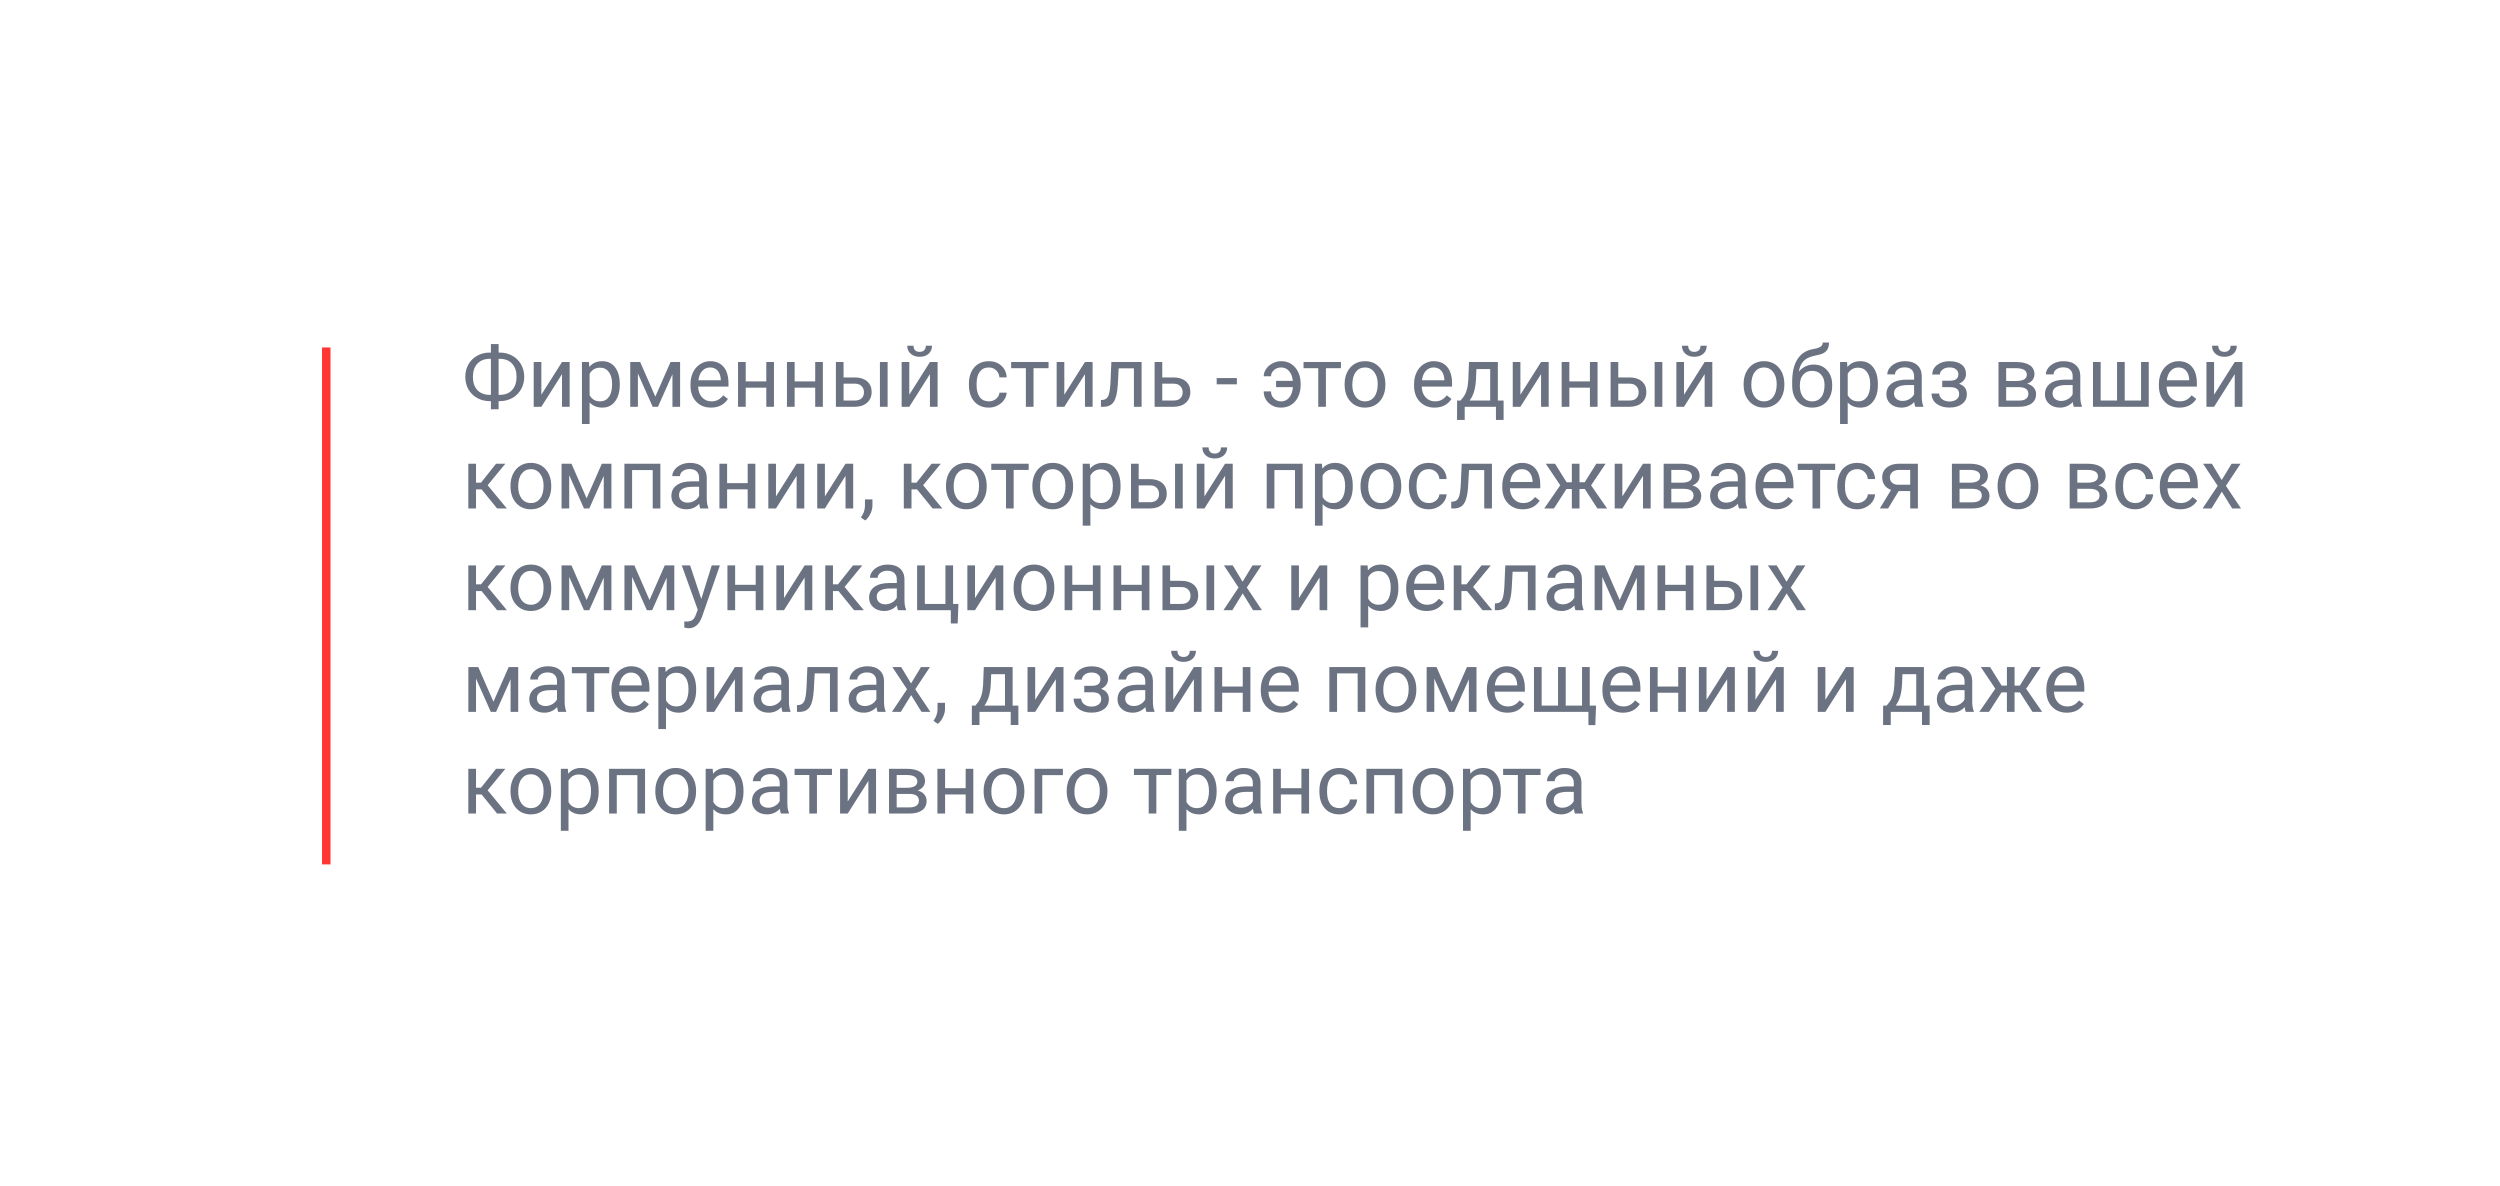 <?xml version="1.0" encoding="UTF-8"?> <svg xmlns="http://www.w3.org/2000/svg" width="590" height="280" viewBox="0 0 590 280" fill="none"> <g filter="url(#filter0_d)"> <rect x="45" y="45" width="500" height="190" rx="5" fill="white"></rect> </g> <path d="M117.672 83.207H117.975C119.049 83.213 120.029 83.464 120.914 83.959C121.799 84.454 122.486 85.137 122.975 86.01C123.469 86.876 123.717 87.846 123.717 88.92C123.717 90.001 123.469 90.981 122.975 91.859C122.48 92.738 121.796 93.425 120.924 93.92C120.051 94.408 119.081 94.659 118.014 94.672H117.672V96.586H115.855V94.672H115.582C114.495 94.672 113.505 94.424 112.613 93.93C111.728 93.435 111.038 92.751 110.543 91.879C110.055 91.007 109.811 90.027 109.811 88.939C109.811 87.852 110.055 86.872 110.543 86C111.038 85.128 111.728 84.444 112.613 83.949C113.505 83.454 114.495 83.207 115.582 83.207H115.855V81.195H117.672V83.207ZM115.582 84.682C114.358 84.682 113.388 85.059 112.672 85.814C111.962 86.563 111.607 87.605 111.607 88.939C111.607 90.281 111.962 91.326 112.672 92.074C113.382 92.816 114.358 93.188 115.602 93.188H115.855V84.682H115.582ZM117.672 84.682V93.188H117.945C119.189 93.188 120.159 92.807 120.855 92.045C121.559 91.277 121.91 90.235 121.91 88.92C121.91 87.618 121.559 86.586 120.855 85.824C120.159 85.062 119.176 84.682 117.906 84.682H117.672ZM132.633 85.434H134.439V96H132.633V88.295L127.76 96H125.953V85.434H127.76V93.148L132.633 85.434ZM146.266 90.834C146.266 92.442 145.898 93.738 145.162 94.721C144.426 95.704 143.43 96.195 142.174 96.195C140.891 96.195 139.882 95.788 139.146 94.975V100.062H137.34V85.434H138.99L139.078 86.606C139.814 85.694 140.836 85.238 142.145 85.238C143.414 85.238 144.417 85.717 145.152 86.674C145.895 87.631 146.266 88.962 146.266 90.668V90.834ZM144.459 90.629C144.459 89.438 144.205 88.497 143.697 87.807C143.189 87.117 142.493 86.772 141.607 86.772C140.514 86.772 139.693 87.257 139.146 88.227V93.275C139.687 94.239 140.514 94.721 141.627 94.721C142.493 94.721 143.18 94.379 143.688 93.695C144.202 93.005 144.459 91.983 144.459 90.629ZM154.654 93.607L158.248 85.434H160.504V96H158.697V88.314L155.279 96H154.029L150.543 88.148V96H148.736V85.434H151.08L154.654 93.607ZM167.799 96.195C166.367 96.195 165.201 95.727 164.303 94.789C163.404 93.845 162.955 92.585 162.955 91.01V90.678C162.955 89.63 163.154 88.695 163.551 87.875C163.954 87.048 164.514 86.404 165.23 85.941C165.953 85.473 166.734 85.238 167.574 85.238C168.948 85.238 170.016 85.691 170.777 86.596C171.539 87.501 171.92 88.796 171.92 90.482V91.234H164.762C164.788 92.276 165.09 93.119 165.67 93.764C166.256 94.402 166.998 94.721 167.896 94.721C168.535 94.721 169.075 94.591 169.518 94.33C169.96 94.07 170.348 93.725 170.68 93.295L171.783 94.154C170.898 95.515 169.57 96.195 167.799 96.195ZM167.574 86.723C166.845 86.723 166.233 86.99 165.738 87.523C165.243 88.051 164.938 88.793 164.82 89.75H170.113V89.613C170.061 88.695 169.814 87.986 169.371 87.484C168.928 86.977 168.329 86.723 167.574 86.723ZM182.652 96H180.846V91.488H175.992V96H174.176V85.434H175.992V90.014H180.846V85.434H182.652V96ZM194.195 96H192.389V91.488H187.535V96H185.719V85.434H187.535V90.014H192.389V85.434H194.195V96ZM199.078 89.076H201.822C203.02 89.089 203.967 89.402 204.664 90.014C205.361 90.626 205.709 91.456 205.709 92.504C205.709 93.559 205.351 94.405 204.635 95.043C203.919 95.681 202.955 96 201.744 96H197.271V85.434H199.078V89.076ZM209.479 96H207.662V85.434H209.479V96ZM199.078 90.551V94.525H201.764C202.441 94.525 202.965 94.353 203.336 94.008C203.707 93.656 203.893 93.178 203.893 92.572C203.893 91.986 203.71 91.508 203.346 91.137C202.988 90.759 202.483 90.564 201.832 90.551H199.078ZM219.469 85.434H221.275V96H219.469V88.295L214.596 96H212.789V85.434H214.596V93.148L219.469 85.434ZM219.957 81.586C219.957 82.374 219.687 83.008 219.146 83.49C218.613 83.966 217.91 84.203 217.037 84.203C216.165 84.203 215.458 83.962 214.918 83.481C214.378 82.999 214.107 82.367 214.107 81.586H215.582C215.582 82.042 215.706 82.4 215.953 82.66C216.201 82.914 216.562 83.041 217.037 83.041C217.493 83.041 217.848 82.914 218.102 82.66C218.362 82.406 218.492 82.048 218.492 81.586H219.957ZM233.375 94.721C234.02 94.721 234.583 94.525 235.064 94.135C235.546 93.744 235.813 93.256 235.865 92.67H237.574C237.542 93.275 237.333 93.852 236.949 94.398C236.565 94.945 236.051 95.382 235.406 95.707C234.768 96.033 234.091 96.195 233.375 96.195C231.936 96.195 230.79 95.717 229.938 94.76C229.091 93.796 228.668 92.481 228.668 90.814V90.512C228.668 89.483 228.857 88.568 229.234 87.768C229.612 86.967 230.152 86.345 230.855 85.902C231.565 85.46 232.402 85.238 233.365 85.238C234.55 85.238 235.533 85.593 236.314 86.303C237.102 87.012 237.522 87.934 237.574 89.066H235.865C235.813 88.383 235.553 87.823 235.084 87.387C234.622 86.944 234.049 86.723 233.365 86.723C232.447 86.723 231.734 87.055 231.227 87.719C230.725 88.376 230.475 89.33 230.475 90.58V90.922C230.475 92.139 230.725 93.077 231.227 93.734C231.728 94.392 232.444 94.721 233.375 94.721ZM247.457 86.898H243.912V96H242.105V86.898H238.629V85.434H247.457V86.898ZM256.051 85.434H257.857V96H256.051V88.295L251.178 96H249.371V85.434H251.178V93.148L256.051 85.434ZM269.42 85.434V96H267.604V86.928H264.01L263.795 90.883C263.678 92.699 263.372 93.998 262.877 94.779C262.389 95.561 261.611 95.967 260.543 96H259.82V94.408L260.338 94.369C260.924 94.304 261.344 93.966 261.598 93.353C261.852 92.742 262.014 91.609 262.086 89.955L262.281 85.434H269.42ZM274.293 89.076H277.037C278.235 89.089 279.182 89.402 279.879 90.014C280.576 90.626 280.924 91.456 280.924 92.504C280.924 93.559 280.566 94.405 279.85 95.043C279.133 95.681 278.17 96 276.959 96H272.486V85.434H274.293V89.076ZM274.293 90.551V94.525H276.979C277.656 94.525 278.18 94.353 278.551 94.008C278.922 93.656 279.107 93.178 279.107 92.572C279.107 91.986 278.925 91.508 278.561 91.137C278.202 90.759 277.698 90.564 277.047 90.551H274.293ZM291.9 90.697H287.135V89.223H291.9V90.697ZM302.34 86.723C301.695 86.723 301.135 86.928 300.66 87.338C300.191 87.748 299.957 88.233 299.957 88.793H298.238C298.238 88.188 298.43 87.608 298.814 87.055C299.199 86.501 299.71 86.062 300.348 85.736C300.986 85.404 301.65 85.238 302.34 85.238C303.714 85.238 304.824 85.736 305.67 86.732C306.523 87.722 306.949 89.018 306.949 90.619V90.922C306.949 91.912 306.754 92.816 306.363 93.637C305.979 94.451 305.436 95.082 304.732 95.531C304.036 95.974 303.238 96.195 302.34 96.195C301.168 96.195 300.191 95.831 299.41 95.102C298.629 94.372 298.238 93.464 298.238 92.377H299.957C299.957 93.041 300.188 93.601 300.65 94.057C301.113 94.506 301.676 94.731 302.34 94.731C303.115 94.731 303.753 94.431 304.254 93.832C304.755 93.233 305.045 92.409 305.123 91.361H301.158V89.877H305.104C305.012 88.926 304.723 88.165 304.234 87.592C303.746 87.012 303.115 86.723 302.34 86.723ZM316.461 86.898H312.916V96H311.109V86.898H307.633V85.434H316.461V86.898ZM317.33 90.619C317.33 89.584 317.532 88.653 317.936 87.826C318.346 86.999 318.912 86.361 319.635 85.912C320.364 85.463 321.194 85.238 322.125 85.238C323.564 85.238 324.726 85.736 325.611 86.732C326.503 87.728 326.949 89.053 326.949 90.707V90.834C326.949 91.863 326.751 92.787 326.354 93.607C325.963 94.421 325.4 95.056 324.664 95.512C323.935 95.967 323.095 96.195 322.145 96.195C320.712 96.195 319.55 95.697 318.658 94.701C317.773 93.705 317.33 92.387 317.33 90.746V90.619ZM319.146 90.834C319.146 92.006 319.417 92.947 319.957 93.656C320.504 94.366 321.233 94.721 322.145 94.721C323.062 94.721 323.792 94.363 324.332 93.647C324.872 92.924 325.143 91.915 325.143 90.619C325.143 89.46 324.866 88.523 324.312 87.807C323.766 87.084 323.036 86.723 322.125 86.723C321.233 86.723 320.514 87.078 319.967 87.787C319.42 88.497 319.146 89.512 319.146 90.834ZM338.561 96.195C337.128 96.195 335.963 95.727 335.064 94.789C334.166 93.845 333.717 92.585 333.717 91.01V90.678C333.717 89.63 333.915 88.695 334.312 87.875C334.716 87.048 335.276 86.404 335.992 85.941C336.715 85.473 337.496 85.238 338.336 85.238C339.71 85.238 340.777 85.691 341.539 86.596C342.301 87.501 342.682 88.796 342.682 90.482V91.234H335.523C335.549 92.276 335.852 93.119 336.432 93.764C337.018 94.402 337.76 94.721 338.658 94.721C339.296 94.721 339.837 94.591 340.279 94.33C340.722 94.07 341.109 93.725 341.441 93.295L342.545 94.154C341.66 95.515 340.331 96.195 338.561 96.195ZM338.336 86.723C337.607 86.723 336.995 86.99 336.5 87.523C336.005 88.051 335.699 88.793 335.582 89.75H340.875V89.613C340.823 88.695 340.576 87.986 340.133 87.484C339.69 86.977 339.091 86.723 338.336 86.723ZM344.693 94.525L345.318 93.754C346.021 92.842 346.422 91.475 346.52 89.652L346.686 85.434H353.492V94.525H354.85V99.106H353.043V96H345.67V99.106H343.863L343.873 94.525H344.693ZM346.832 94.525H351.686V87.103H348.434L348.326 89.623C348.215 91.726 347.717 93.36 346.832 94.525ZM363.688 85.434H365.494V96H363.688V88.295L358.814 96H357.008V85.434H358.814V93.148L363.688 85.434ZM377.027 96H375.221V91.488H370.367V96H368.551V85.434H370.367V90.014H375.221V85.434H377.027V96ZM381.91 89.076H384.654C385.852 89.089 386.799 89.402 387.496 90.014C388.193 90.626 388.541 91.456 388.541 92.504C388.541 93.559 388.183 94.405 387.467 95.043C386.751 95.681 385.787 96 384.576 96H380.104V85.434H381.91V89.076ZM392.311 96H390.494V85.434H392.311V96ZM381.91 90.551V94.525H384.596C385.273 94.525 385.797 94.353 386.168 94.008C386.539 93.656 386.725 93.178 386.725 92.572C386.725 91.986 386.542 91.508 386.178 91.137C385.82 90.759 385.315 90.564 384.664 90.551H381.91ZM402.301 85.434H404.107V96H402.301V88.295L397.428 96H395.621V85.434H397.428V93.148L402.301 85.434ZM402.789 81.586C402.789 82.374 402.519 83.008 401.979 83.49C401.445 83.966 400.742 84.203 399.869 84.203C398.997 84.203 398.29 83.962 397.75 83.481C397.21 82.999 396.939 82.367 396.939 81.586H398.414C398.414 82.042 398.538 82.4 398.785 82.66C399.033 82.914 399.394 83.041 399.869 83.041C400.325 83.041 400.68 82.914 400.934 82.66C401.194 82.406 401.324 82.048 401.324 81.586H402.789ZM411.49 90.619C411.49 89.584 411.692 88.653 412.096 87.826C412.506 86.999 413.072 86.361 413.795 85.912C414.524 85.463 415.354 85.238 416.285 85.238C417.724 85.238 418.886 85.736 419.771 86.732C420.663 87.728 421.109 89.053 421.109 90.707V90.834C421.109 91.863 420.911 92.787 420.514 93.607C420.123 94.421 419.56 95.056 418.824 95.512C418.095 95.967 417.255 96.195 416.305 96.195C414.872 96.195 413.71 95.697 412.818 94.701C411.933 93.705 411.49 92.387 411.49 90.746V90.619ZM413.307 90.834C413.307 92.006 413.577 92.947 414.117 93.656C414.664 94.366 415.393 94.721 416.305 94.721C417.223 94.721 417.952 94.363 418.492 93.647C419.033 92.924 419.303 91.915 419.303 90.619C419.303 89.46 419.026 88.523 418.473 87.807C417.926 87.084 417.197 86.723 416.285 86.723C415.393 86.723 414.674 87.078 414.127 87.787C413.58 88.497 413.307 89.512 413.307 90.834ZM428.014 86.039C429.342 86.039 430.403 86.485 431.197 87.377C431.998 88.262 432.398 89.431 432.398 90.883V91.049C432.398 92.045 432.206 92.937 431.822 93.725C431.438 94.506 430.885 95.115 430.162 95.551C429.446 95.981 428.619 96.195 427.682 96.195C426.262 96.195 425.12 95.723 424.254 94.779C423.388 93.829 422.955 92.556 422.955 90.961V90.082C422.955 87.862 423.365 86.098 424.186 84.789C425.012 83.481 426.23 82.683 427.838 82.397C428.749 82.234 429.365 82.035 429.684 81.801C430.003 81.566 430.162 81.244 430.162 80.834H431.646C431.646 81.648 431.461 82.283 431.09 82.738C430.725 83.194 430.139 83.516 429.332 83.705L427.984 84.008C426.91 84.262 426.103 84.691 425.562 85.297C425.029 85.896 424.68 86.697 424.518 87.699C425.475 86.592 426.64 86.039 428.014 86.039ZM427.662 87.523C426.777 87.523 426.074 87.823 425.553 88.422C425.032 89.014 424.771 89.838 424.771 90.893V91.049C424.771 92.182 425.032 93.08 425.553 93.744C426.08 94.402 426.79 94.731 427.682 94.731C428.58 94.731 429.29 94.398 429.811 93.734C430.331 93.07 430.592 92.1 430.592 90.824C430.592 89.828 430.328 89.031 429.801 88.432C429.28 87.826 428.567 87.523 427.662 87.523ZM443.18 90.834C443.18 92.442 442.812 93.738 442.076 94.721C441.34 95.704 440.344 96.195 439.088 96.195C437.805 96.195 436.796 95.788 436.061 94.975V100.062H434.254V85.434H435.904L435.992 86.606C436.728 85.694 437.75 85.238 439.059 85.238C440.328 85.238 441.331 85.717 442.066 86.674C442.809 87.631 443.18 88.962 443.18 90.668V90.834ZM441.373 90.629C441.373 89.438 441.119 88.497 440.611 87.807C440.104 87.117 439.407 86.772 438.521 86.772C437.428 86.772 436.607 87.257 436.061 88.227V93.275C436.601 94.239 437.428 94.721 438.541 94.721C439.407 94.721 440.094 94.379 440.602 93.695C441.116 93.005 441.373 91.983 441.373 90.629ZM452.008 96C451.904 95.792 451.819 95.421 451.754 94.887C450.914 95.759 449.911 96.195 448.746 96.195C447.704 96.195 446.848 95.902 446.178 95.316C445.514 94.724 445.182 93.975 445.182 93.07C445.182 91.97 445.598 91.117 446.432 90.512C447.271 89.9 448.45 89.594 449.967 89.594H451.725V88.764C451.725 88.132 451.536 87.631 451.158 87.26C450.781 86.882 450.224 86.693 449.488 86.693C448.844 86.693 448.303 86.856 447.867 87.182C447.431 87.507 447.213 87.901 447.213 88.363H445.396C445.396 87.836 445.582 87.328 445.953 86.84C446.331 86.345 446.839 85.954 447.477 85.668C448.121 85.382 448.827 85.238 449.596 85.238C450.813 85.238 451.767 85.544 452.457 86.156C453.147 86.762 453.505 87.598 453.531 88.666V93.529C453.531 94.499 453.655 95.271 453.902 95.844V96H452.008ZM449.01 94.623C449.576 94.623 450.113 94.477 450.621 94.184C451.129 93.891 451.497 93.51 451.725 93.041V90.873H450.309C448.095 90.873 446.988 91.521 446.988 92.816C446.988 93.383 447.177 93.826 447.555 94.144C447.932 94.463 448.417 94.623 449.01 94.623ZM462.174 88.324C462.174 87.829 461.985 87.439 461.607 87.152C461.23 86.859 460.712 86.713 460.055 86.713C459.417 86.713 458.883 86.879 458.453 87.211C458.03 87.543 457.818 87.934 457.818 88.383H456.021C456.021 87.465 456.406 86.713 457.174 86.127C457.942 85.541 458.902 85.248 460.055 85.248C461.292 85.248 462.255 85.515 462.945 86.049C463.635 86.576 463.98 87.331 463.98 88.314C463.98 88.79 463.837 89.226 463.551 89.623C463.264 90.02 462.857 90.336 462.33 90.57C463.561 90.987 464.176 91.807 464.176 93.031C464.176 94.001 463.801 94.769 463.053 95.336C462.304 95.902 461.305 96.186 460.055 96.186C458.837 96.186 457.831 95.889 457.037 95.297C456.249 94.698 455.855 93.891 455.855 92.875H457.652C457.652 93.389 457.88 93.832 458.336 94.203C458.798 94.568 459.371 94.75 460.055 94.75C460.745 94.75 461.301 94.591 461.725 94.272C462.148 93.953 462.359 93.539 462.359 93.031C462.359 92.439 462.18 92.016 461.822 91.762C461.471 91.501 460.921 91.371 460.172 91.371H458.365V89.848H460.328C461.559 89.815 462.174 89.307 462.174 88.324ZM471.646 96V85.434H475.768C477.174 85.434 478.251 85.681 479 86.176C479.755 86.664 480.133 87.383 480.133 88.334C480.133 88.822 479.986 89.265 479.693 89.662C479.4 90.053 478.967 90.352 478.395 90.561C479.033 90.71 479.544 91.003 479.928 91.439C480.318 91.876 480.514 92.397 480.514 93.002C480.514 93.972 480.156 94.714 479.439 95.228C478.73 95.743 477.724 96 476.422 96H471.646ZM473.453 91.361V94.545H476.441C477.197 94.545 477.76 94.405 478.131 94.125C478.508 93.845 478.697 93.451 478.697 92.943C478.697 91.889 477.923 91.361 476.373 91.361H473.453ZM473.453 89.916H475.787C477.48 89.916 478.326 89.421 478.326 88.432C478.326 87.442 477.525 86.931 475.924 86.898H473.453V89.916ZM489.43 96C489.326 95.792 489.241 95.421 489.176 94.887C488.336 95.759 487.333 96.195 486.168 96.195C485.126 96.195 484.27 95.902 483.6 95.316C482.936 94.724 482.604 93.975 482.604 93.07C482.604 91.97 483.02 91.117 483.854 90.512C484.693 89.9 485.872 89.594 487.389 89.594H489.146V88.764C489.146 88.132 488.958 87.631 488.58 87.26C488.202 86.882 487.646 86.693 486.91 86.693C486.266 86.693 485.725 86.856 485.289 87.182C484.853 87.507 484.635 87.901 484.635 88.363H482.818C482.818 87.836 483.004 87.328 483.375 86.84C483.753 86.345 484.26 85.954 484.898 85.668C485.543 85.382 486.249 85.238 487.018 85.238C488.235 85.238 489.189 85.544 489.879 86.156C490.569 86.762 490.927 87.598 490.953 88.666V93.529C490.953 94.499 491.077 95.271 491.324 95.844V96H489.43ZM486.432 94.623C486.998 94.623 487.535 94.477 488.043 94.184C488.551 93.891 488.919 93.51 489.146 93.041V90.873H487.73C485.517 90.873 484.41 91.521 484.41 92.816C484.41 93.383 484.599 93.826 484.977 94.144C485.354 94.463 485.839 94.623 486.432 94.623ZM495.758 85.434V94.525H499.625V85.434H501.432V94.525H505.289V85.434H507.105V96H493.941V85.434H495.758ZM514.342 96.195C512.91 96.195 511.744 95.727 510.846 94.789C509.947 93.845 509.498 92.585 509.498 91.01V90.678C509.498 89.63 509.697 88.695 510.094 87.875C510.497 87.048 511.057 86.404 511.773 85.941C512.496 85.473 513.277 85.238 514.117 85.238C515.491 85.238 516.559 85.691 517.32 86.596C518.082 87.501 518.463 88.796 518.463 90.482V91.234H511.305C511.331 92.276 511.633 93.119 512.213 93.764C512.799 94.402 513.541 94.721 514.439 94.721C515.077 94.721 515.618 94.591 516.061 94.33C516.503 94.07 516.891 93.725 517.223 93.295L518.326 94.154C517.441 95.515 516.113 96.195 514.342 96.195ZM514.117 86.723C513.388 86.723 512.776 86.99 512.281 87.523C511.786 88.051 511.48 88.793 511.363 89.75H516.656V89.613C516.604 88.695 516.357 87.986 515.914 87.484C515.471 86.977 514.872 86.723 514.117 86.723ZM527.398 85.434H529.205V96H527.398V88.295L522.525 96H520.719V85.434H522.525V93.148L527.398 85.434ZM527.887 81.586C527.887 82.374 527.617 83.008 527.076 83.49C526.542 83.966 525.839 84.203 524.967 84.203C524.094 84.203 523.388 83.962 522.848 83.481C522.307 82.999 522.037 82.367 522.037 81.586H523.512C523.512 82.042 523.635 82.4 523.883 82.66C524.13 82.914 524.492 83.041 524.967 83.041C525.423 83.041 525.777 82.914 526.031 82.66C526.292 82.406 526.422 82.048 526.422 81.586H527.887ZM113.658 115.498H112.34V120H110.523V109.434H112.34V113.906H113.521L117.076 109.434H119.264L115.084 114.512L119.615 120H117.32L113.658 115.498ZM120.475 114.619C120.475 113.584 120.676 112.653 121.08 111.826C121.49 110.999 122.057 110.361 122.779 109.912C123.508 109.463 124.339 109.238 125.27 109.238C126.708 109.238 127.87 109.736 128.756 110.732C129.648 111.729 130.094 113.053 130.094 114.707V114.834C130.094 115.863 129.895 116.787 129.498 117.607C129.107 118.421 128.544 119.056 127.809 119.512C127.079 119.967 126.24 120.195 125.289 120.195C123.857 120.195 122.695 119.697 121.803 118.701C120.917 117.705 120.475 116.387 120.475 114.746V114.619ZM122.291 114.834C122.291 116.006 122.561 116.947 123.102 117.656C123.648 118.366 124.378 118.721 125.289 118.721C126.207 118.721 126.936 118.363 127.477 117.646C128.017 116.924 128.287 115.915 128.287 114.619C128.287 113.46 128.01 112.523 127.457 111.807C126.91 111.084 126.181 110.723 125.27 110.723C124.378 110.723 123.658 111.077 123.111 111.787C122.564 112.497 122.291 113.512 122.291 114.834ZM138.443 117.607L142.037 109.434H144.293V120H142.486V112.314L139.068 120H137.818L134.332 112.148V120H132.525V109.434H134.869L138.443 117.607ZM155.846 120H154.039V110.928H149.176V120H147.359V109.434H155.846V120ZM165.27 120C165.165 119.792 165.081 119.421 165.016 118.887C164.176 119.759 163.173 120.195 162.008 120.195C160.966 120.195 160.11 119.902 159.439 119.316C158.775 118.724 158.443 117.975 158.443 117.07C158.443 115.97 158.86 115.117 159.693 114.512C160.533 113.9 161.712 113.594 163.229 113.594H164.986V112.764C164.986 112.132 164.798 111.631 164.42 111.26C164.042 110.882 163.486 110.693 162.75 110.693C162.105 110.693 161.565 110.856 161.129 111.182C160.693 111.507 160.475 111.901 160.475 112.363H158.658C158.658 111.836 158.844 111.328 159.215 110.84C159.592 110.345 160.1 109.954 160.738 109.668C161.383 109.382 162.089 109.238 162.857 109.238C164.075 109.238 165.029 109.544 165.719 110.156C166.409 110.762 166.767 111.598 166.793 112.666V117.529C166.793 118.499 166.917 119.271 167.164 119.844V120H165.27ZM162.271 118.623C162.838 118.623 163.375 118.477 163.883 118.184C164.391 117.891 164.758 117.51 164.986 117.041V114.873H163.57C161.357 114.873 160.25 115.521 160.25 116.816C160.25 117.383 160.439 117.826 160.816 118.145C161.194 118.464 161.679 118.623 162.271 118.623ZM178.258 120H176.451V115.488H171.598V120H169.781V109.434H171.598V114.014H176.451V109.434H178.258V120ZM188.004 109.434H189.811V120H188.004V112.295L183.131 120H181.324V109.434H183.131V117.148L188.004 109.434ZM199.547 109.434H201.354V120H199.547V112.295L194.674 120H192.867V109.434H194.674V117.148L199.547 109.434ZM204.195 122.832L203.17 122.129C203.782 121.276 204.101 120.397 204.127 119.492V117.861H205.895V119.277C205.895 119.935 205.732 120.592 205.406 121.25C205.087 121.908 204.684 122.435 204.195 122.832ZM216.432 115.498H215.113V120H213.297V109.434H215.113V113.906H216.295L219.85 109.434H222.037L217.857 114.512L222.389 120H220.094L216.432 115.498ZM223.248 114.619C223.248 113.584 223.45 112.653 223.854 111.826C224.264 110.999 224.83 110.361 225.553 109.912C226.282 109.463 227.112 109.238 228.043 109.238C229.482 109.238 230.644 109.736 231.529 110.732C232.421 111.729 232.867 113.053 232.867 114.707V114.834C232.867 115.863 232.669 116.787 232.271 117.607C231.881 118.421 231.318 119.056 230.582 119.512C229.853 119.967 229.013 120.195 228.062 120.195C226.63 120.195 225.468 119.697 224.576 118.701C223.691 117.705 223.248 116.387 223.248 114.746V114.619ZM225.064 114.834C225.064 116.006 225.335 116.947 225.875 117.656C226.422 118.366 227.151 118.721 228.062 118.721C228.98 118.721 229.71 118.363 230.25 117.646C230.79 116.924 231.061 115.915 231.061 114.619C231.061 113.46 230.784 112.523 230.23 111.807C229.684 111.084 228.954 110.723 228.043 110.723C227.151 110.723 226.432 111.077 225.885 111.787C225.338 112.497 225.064 113.512 225.064 114.834ZM242.77 110.898H239.225V120H237.418V110.898H233.941V109.434H242.77V110.898ZM243.639 114.619C243.639 113.584 243.84 112.653 244.244 111.826C244.654 110.999 245.221 110.361 245.943 109.912C246.673 109.463 247.503 109.238 248.434 109.238C249.872 109.238 251.035 109.736 251.92 110.732C252.812 111.729 253.258 113.053 253.258 114.707V114.834C253.258 115.863 253.059 116.787 252.662 117.607C252.271 118.421 251.708 119.056 250.973 119.512C250.243 119.967 249.404 120.195 248.453 120.195C247.021 120.195 245.859 119.697 244.967 118.701C244.081 117.705 243.639 116.387 243.639 114.746V114.619ZM245.455 114.834C245.455 116.006 245.725 116.947 246.266 117.656C246.812 118.366 247.542 118.721 248.453 118.721C249.371 118.721 250.1 118.363 250.641 117.646C251.181 116.924 251.451 115.915 251.451 114.619C251.451 113.46 251.174 112.523 250.621 111.807C250.074 111.084 249.345 110.723 248.434 110.723C247.542 110.723 246.822 111.077 246.275 111.787C245.729 112.497 245.455 113.512 245.455 114.834ZM264.449 114.834C264.449 116.442 264.081 117.738 263.346 118.721C262.61 119.704 261.614 120.195 260.357 120.195C259.075 120.195 258.066 119.788 257.33 118.975V124.062H255.523V109.434H257.174L257.262 110.605C257.997 109.694 259.02 109.238 260.328 109.238C261.598 109.238 262.6 109.717 263.336 110.674C264.078 111.631 264.449 112.962 264.449 114.668V114.834ZM262.643 114.629C262.643 113.438 262.389 112.497 261.881 111.807C261.373 111.117 260.676 110.771 259.791 110.771C258.697 110.771 257.877 111.257 257.33 112.227V117.275C257.87 118.239 258.697 118.721 259.811 118.721C260.676 118.721 261.363 118.379 261.871 117.695C262.385 117.005 262.643 115.983 262.643 114.629ZM268.727 113.076H271.471C272.669 113.089 273.616 113.402 274.312 114.014C275.009 114.626 275.357 115.456 275.357 116.504C275.357 117.559 274.999 118.405 274.283 119.043C273.567 119.681 272.604 120 271.393 120H266.92V109.434H268.727V113.076ZM279.127 120H277.311V109.434H279.127V120ZM268.727 114.551V118.525H271.412C272.089 118.525 272.613 118.353 272.984 118.008C273.355 117.656 273.541 117.178 273.541 116.572C273.541 115.986 273.359 115.508 272.994 115.137C272.636 114.759 272.132 114.564 271.48 114.551H268.727ZM289.117 109.434H290.924V120H289.117V112.295L284.244 120H282.438V109.434H284.244V117.148L289.117 109.434ZM289.605 105.586C289.605 106.374 289.335 107.008 288.795 107.49C288.261 107.965 287.558 108.203 286.686 108.203C285.813 108.203 285.107 107.962 284.566 107.48C284.026 106.999 283.756 106.367 283.756 105.586H285.23C285.23 106.042 285.354 106.4 285.602 106.66C285.849 106.914 286.21 107.041 286.686 107.041C287.141 107.041 287.496 106.914 287.75 106.66C288.01 106.406 288.141 106.048 288.141 105.586H289.605ZM307.428 120H305.621V110.928H300.758V120H298.941V109.434H307.428V120ZM319.254 114.834C319.254 116.442 318.886 117.738 318.15 118.721C317.415 119.704 316.419 120.195 315.162 120.195C313.88 120.195 312.87 119.788 312.135 118.975V124.062H310.328V109.434H311.979L312.066 110.605C312.802 109.694 313.824 109.238 315.133 109.238C316.402 109.238 317.405 109.717 318.141 110.674C318.883 111.631 319.254 112.962 319.254 114.668V114.834ZM317.447 114.629C317.447 113.438 317.193 112.497 316.686 111.807C316.178 111.117 315.481 110.771 314.596 110.771C313.502 110.771 312.682 111.257 312.135 112.227V117.275C312.675 118.239 313.502 118.721 314.615 118.721C315.481 118.721 316.168 118.379 316.676 117.695C317.19 117.005 317.447 115.983 317.447 114.629ZM321.08 114.619C321.08 113.584 321.282 112.653 321.686 111.826C322.096 110.999 322.662 110.361 323.385 109.912C324.114 109.463 324.944 109.238 325.875 109.238C327.314 109.238 328.476 109.736 329.361 110.732C330.253 111.729 330.699 113.053 330.699 114.707V114.834C330.699 115.863 330.501 116.787 330.104 117.607C329.713 118.421 329.15 119.056 328.414 119.512C327.685 119.967 326.845 120.195 325.895 120.195C324.462 120.195 323.3 119.697 322.408 118.701C321.523 117.705 321.08 116.387 321.08 114.746V114.619ZM322.896 114.834C322.896 116.006 323.167 116.947 323.707 117.656C324.254 118.366 324.983 118.721 325.895 118.721C326.812 118.721 327.542 118.363 328.082 117.646C328.622 116.924 328.893 115.915 328.893 114.619C328.893 113.46 328.616 112.523 328.062 111.807C327.516 111.084 326.786 110.723 325.875 110.723C324.983 110.723 324.264 111.077 323.717 111.787C323.17 112.497 322.896 113.512 322.896 114.834ZM337.203 118.721C337.848 118.721 338.411 118.525 338.893 118.135C339.374 117.744 339.641 117.256 339.693 116.67H341.402C341.37 117.275 341.161 117.852 340.777 118.398C340.393 118.945 339.879 119.382 339.234 119.707C338.596 120.033 337.919 120.195 337.203 120.195C335.764 120.195 334.618 119.717 333.766 118.76C332.919 117.796 332.496 116.481 332.496 114.814V114.512C332.496 113.483 332.685 112.568 333.062 111.768C333.44 110.967 333.98 110.345 334.684 109.902C335.393 109.46 336.23 109.238 337.193 109.238C338.378 109.238 339.361 109.593 340.143 110.303C340.93 111.012 341.35 111.934 341.402 113.066H339.693C339.641 112.383 339.381 111.823 338.912 111.387C338.45 110.944 337.877 110.723 337.193 110.723C336.275 110.723 335.562 111.055 335.055 111.719C334.553 112.376 334.303 113.33 334.303 114.58V114.922C334.303 116.139 334.553 117.077 335.055 117.734C335.556 118.392 336.272 118.721 337.203 118.721ZM352.096 109.434V120H350.279V110.928H346.686L346.471 114.883C346.354 116.699 346.048 117.998 345.553 118.779C345.064 119.561 344.286 119.967 343.219 120H342.496V118.408L343.014 118.369C343.6 118.304 344.02 117.965 344.273 117.354C344.527 116.742 344.69 115.609 344.762 113.955L344.957 109.434H352.096ZM359.381 120.195C357.949 120.195 356.783 119.727 355.885 118.789C354.986 117.845 354.537 116.585 354.537 115.01V114.678C354.537 113.63 354.736 112.695 355.133 111.875C355.536 111.048 356.096 110.404 356.812 109.941C357.535 109.473 358.316 109.238 359.156 109.238C360.53 109.238 361.598 109.691 362.359 110.596C363.121 111.501 363.502 112.796 363.502 114.482V115.234H356.344C356.37 116.276 356.673 117.119 357.252 117.764C357.838 118.402 358.58 118.721 359.479 118.721C360.117 118.721 360.657 118.59 361.1 118.33C361.542 118.07 361.93 117.725 362.262 117.295L363.365 118.154C362.48 119.515 361.152 120.195 359.381 120.195ZM359.156 110.723C358.427 110.723 357.815 110.99 357.32 111.523C356.826 112.051 356.52 112.793 356.402 113.75H361.695V113.613C361.643 112.695 361.396 111.986 360.953 111.484C360.51 110.977 359.911 110.723 359.156 110.723ZM374.029 115.41H372.76V120H370.953V115.41H369.684L366.725 120H364.439L368.219 114.531L364.801 109.434H366.988L369.713 113.809H370.953V109.434H372.76V113.809H373.99L376.734 109.434H378.922L375.494 114.541L379.273 120H376.988L374.029 115.41ZM387.75 109.434H389.557V120H387.75V112.295L382.877 120H381.07V109.434H382.877V117.148L387.75 109.434ZM392.623 120V109.434H396.744C398.15 109.434 399.228 109.681 399.977 110.176C400.732 110.664 401.109 111.383 401.109 112.334C401.109 112.822 400.963 113.265 400.67 113.662C400.377 114.053 399.944 114.352 399.371 114.561C400.009 114.71 400.52 115.003 400.904 115.439C401.295 115.876 401.49 116.396 401.49 117.002C401.49 117.972 401.132 118.714 400.416 119.229C399.706 119.743 398.701 120 397.398 120H392.623ZM394.43 115.361V118.545H397.418C398.173 118.545 398.736 118.405 399.107 118.125C399.485 117.845 399.674 117.451 399.674 116.943C399.674 115.889 398.899 115.361 397.35 115.361H394.43ZM394.43 113.916H396.764C398.456 113.916 399.303 113.421 399.303 112.432C399.303 111.442 398.502 110.931 396.9 110.898H394.43V113.916ZM410.406 120C410.302 119.792 410.217 119.421 410.152 118.887C409.312 119.759 408.31 120.195 407.145 120.195C406.103 120.195 405.247 119.902 404.576 119.316C403.912 118.724 403.58 117.975 403.58 117.07C403.58 115.97 403.997 115.117 404.83 114.512C405.67 113.9 406.848 113.594 408.365 113.594H410.123V112.764C410.123 112.132 409.934 111.631 409.557 111.26C409.179 110.882 408.622 110.693 407.887 110.693C407.242 110.693 406.702 110.856 406.266 111.182C405.829 111.507 405.611 111.901 405.611 112.363H403.795C403.795 111.836 403.98 111.328 404.352 110.84C404.729 110.345 405.237 109.954 405.875 109.668C406.52 109.382 407.226 109.238 407.994 109.238C409.212 109.238 410.165 109.544 410.855 110.156C411.546 110.762 411.904 111.598 411.93 112.666V117.529C411.93 118.499 412.053 119.271 412.301 119.844V120H410.406ZM407.408 118.623C407.975 118.623 408.512 118.477 409.02 118.184C409.527 117.891 409.895 117.51 410.123 117.041V114.873H408.707C406.493 114.873 405.387 115.521 405.387 116.816C405.387 117.383 405.576 117.826 405.953 118.145C406.331 118.464 406.816 118.623 407.408 118.623ZM419.146 120.195C417.714 120.195 416.549 119.727 415.65 118.789C414.752 117.845 414.303 116.585 414.303 115.01V114.678C414.303 113.63 414.501 112.695 414.898 111.875C415.302 111.048 415.862 110.404 416.578 109.941C417.301 109.473 418.082 109.238 418.922 109.238C420.296 109.238 421.363 109.691 422.125 110.596C422.887 111.501 423.268 112.796 423.268 114.482V115.234H416.109C416.135 116.276 416.438 117.119 417.018 117.764C417.604 118.402 418.346 118.721 419.244 118.721C419.882 118.721 420.423 118.59 420.865 118.33C421.308 118.07 421.695 117.725 422.027 117.295L423.131 118.154C422.245 119.515 420.917 120.195 419.146 120.195ZM418.922 110.723C418.193 110.723 417.581 110.99 417.086 111.523C416.591 112.051 416.285 112.793 416.168 113.75H421.461V113.613C421.409 112.695 421.161 111.986 420.719 111.484C420.276 110.977 419.677 110.723 418.922 110.723ZM433.102 110.898H429.557V120H427.75V110.898H424.273V109.434H433.102V110.898ZM438.316 118.721C438.961 118.721 439.524 118.525 440.006 118.135C440.488 117.744 440.755 117.256 440.807 116.67H442.516C442.483 117.275 442.275 117.852 441.891 118.398C441.507 118.945 440.992 119.382 440.348 119.707C439.71 120.033 439.033 120.195 438.316 120.195C436.878 120.195 435.732 119.717 434.879 118.76C434.033 117.796 433.609 116.481 433.609 114.814V114.512C433.609 113.483 433.798 112.568 434.176 111.768C434.553 110.967 435.094 110.345 435.797 109.902C436.507 109.46 437.343 109.238 438.307 109.238C439.492 109.238 440.475 109.593 441.256 110.303C442.044 111.012 442.464 111.934 442.516 113.066H440.807C440.755 112.383 440.494 111.823 440.025 111.387C439.563 110.944 438.99 110.723 438.307 110.723C437.389 110.723 436.676 111.055 436.168 111.719C435.667 112.376 435.416 113.33 435.416 114.58V114.922C435.416 116.139 435.667 117.077 436.168 117.734C436.669 118.392 437.385 118.721 438.316 118.721ZM452.623 109.434V120H450.807V115.889H448.082L445.592 120H443.639L446.295 115.615C445.618 115.368 445.097 114.987 444.732 114.473C444.374 113.952 444.195 113.346 444.195 112.656C444.195 111.693 444.557 110.918 445.279 110.332C446.002 109.74 446.969 109.44 448.18 109.434H452.623ZM446.012 112.676C446.012 113.19 446.188 113.607 446.539 113.926C446.891 114.238 447.356 114.398 447.936 114.404H450.807V110.898H448.209C447.538 110.898 447.005 111.064 446.607 111.396C446.21 111.722 446.012 112.148 446.012 112.676ZM460.65 120V109.434H464.771C466.178 109.434 467.255 109.681 468.004 110.176C468.759 110.664 469.137 111.383 469.137 112.334C469.137 112.822 468.99 113.265 468.697 113.662C468.404 114.053 467.971 114.352 467.398 114.561C468.036 114.71 468.548 115.003 468.932 115.439C469.322 115.876 469.518 116.396 469.518 117.002C469.518 117.972 469.16 118.714 468.443 119.229C467.734 119.743 466.728 120 465.426 120H460.65ZM462.457 115.361V118.545H465.445C466.201 118.545 466.764 118.405 467.135 118.125C467.512 117.845 467.701 117.451 467.701 116.943C467.701 115.889 466.926 115.361 465.377 115.361H462.457ZM462.457 113.916H464.791C466.484 113.916 467.33 113.421 467.33 112.432C467.33 111.442 466.529 110.931 464.928 110.898H462.457V113.916ZM471.432 114.619C471.432 113.584 471.633 112.653 472.037 111.826C472.447 110.999 473.014 110.361 473.736 109.912C474.465 109.463 475.296 109.238 476.227 109.238C477.665 109.238 478.827 109.736 479.713 110.732C480.605 111.729 481.051 113.053 481.051 114.707V114.834C481.051 115.863 480.852 116.787 480.455 117.607C480.064 118.421 479.501 119.056 478.766 119.512C478.036 119.967 477.197 120.195 476.246 120.195C474.814 120.195 473.652 119.697 472.76 118.701C471.874 117.705 471.432 116.387 471.432 114.746V114.619ZM473.248 114.834C473.248 116.006 473.518 116.947 474.059 117.656C474.605 118.366 475.335 118.721 476.246 118.721C477.164 118.721 477.893 118.363 478.434 117.646C478.974 116.924 479.244 115.915 479.244 114.619C479.244 113.46 478.967 112.523 478.414 111.807C477.867 111.084 477.138 110.723 476.227 110.723C475.335 110.723 474.615 111.077 474.068 111.787C473.521 112.497 473.248 113.512 473.248 114.834ZM488.443 120V109.434H492.564C493.971 109.434 495.048 109.681 495.797 110.176C496.552 110.664 496.93 111.383 496.93 112.334C496.93 112.822 496.783 113.265 496.49 113.662C496.197 114.053 495.764 114.352 495.191 114.561C495.829 114.71 496.34 115.003 496.725 115.439C497.115 115.876 497.311 116.396 497.311 117.002C497.311 117.972 496.952 118.714 496.236 119.229C495.527 119.743 494.521 120 493.219 120H488.443ZM490.25 115.361V118.545H493.238C493.993 118.545 494.557 118.405 494.928 118.125C495.305 117.845 495.494 117.451 495.494 116.943C495.494 115.889 494.719 115.361 493.17 115.361H490.25ZM490.25 113.916H492.584C494.277 113.916 495.123 113.421 495.123 112.432C495.123 111.442 494.322 110.931 492.721 110.898H490.25V113.916ZM503.941 118.721C504.586 118.721 505.149 118.525 505.631 118.135C506.113 117.744 506.38 117.256 506.432 116.67H508.141C508.108 117.275 507.9 117.852 507.516 118.398C507.132 118.945 506.617 119.382 505.973 119.707C505.335 120.033 504.658 120.195 503.941 120.195C502.503 120.195 501.357 119.717 500.504 118.76C499.658 117.796 499.234 116.481 499.234 114.814V114.512C499.234 113.483 499.423 112.568 499.801 111.768C500.178 110.967 500.719 110.345 501.422 109.902C502.132 109.46 502.968 109.238 503.932 109.238C505.117 109.238 506.1 109.593 506.881 110.303C507.669 111.012 508.089 111.934 508.141 113.066H506.432C506.38 112.383 506.119 111.823 505.65 111.387C505.188 110.944 504.615 110.723 503.932 110.723C503.014 110.723 502.301 111.055 501.793 111.719C501.292 112.376 501.041 113.33 501.041 114.58V114.922C501.041 116.139 501.292 117.077 501.793 117.734C502.294 118.392 503.01 118.721 503.941 118.721ZM514.557 120.195C513.124 120.195 511.959 119.727 511.061 118.789C510.162 117.845 509.713 116.585 509.713 115.01V114.678C509.713 113.63 509.911 112.695 510.309 111.875C510.712 111.048 511.272 110.404 511.988 109.941C512.711 109.473 513.492 109.238 514.332 109.238C515.706 109.238 516.773 109.691 517.535 110.596C518.297 111.501 518.678 112.796 518.678 114.482V115.234H511.52C511.546 116.276 511.848 117.119 512.428 117.764C513.014 118.402 513.756 118.721 514.654 118.721C515.292 118.721 515.833 118.59 516.275 118.33C516.718 118.07 517.105 117.725 517.438 117.295L518.541 118.154C517.656 119.515 516.327 120.195 514.557 120.195ZM514.332 110.723C513.603 110.723 512.991 110.99 512.496 111.523C512.001 112.051 511.695 112.793 511.578 113.75H516.871V113.613C516.819 112.695 516.572 111.986 516.129 111.484C515.686 110.977 515.087 110.723 514.332 110.723ZM524.322 113.291L526.666 109.434H528.775L525.318 114.658L528.883 120H526.793L524.352 116.045L521.91 120H519.811L523.375 114.658L519.918 109.434H522.008L524.322 113.291ZM113.658 139.498H112.34V144H110.523V133.434H112.34V137.906H113.521L117.076 133.434H119.264L115.084 138.512L119.615 144H117.32L113.658 139.498ZM120.475 138.619C120.475 137.584 120.676 136.653 121.08 135.826C121.49 134.999 122.057 134.361 122.779 133.912C123.508 133.463 124.339 133.238 125.27 133.238C126.708 133.238 127.87 133.736 128.756 134.732C129.648 135.729 130.094 137.053 130.094 138.707V138.834C130.094 139.863 129.895 140.787 129.498 141.607C129.107 142.421 128.544 143.056 127.809 143.512C127.079 143.967 126.24 144.195 125.289 144.195C123.857 144.195 122.695 143.697 121.803 142.701C120.917 141.705 120.475 140.387 120.475 138.746V138.619ZM122.291 138.834C122.291 140.006 122.561 140.947 123.102 141.656C123.648 142.366 124.378 142.721 125.289 142.721C126.207 142.721 126.936 142.363 127.477 141.646C128.017 140.924 128.287 139.915 128.287 138.619C128.287 137.46 128.01 136.523 127.457 135.807C126.91 135.084 126.181 134.723 125.27 134.723C124.378 134.723 123.658 135.077 123.111 135.787C122.564 136.497 122.291 137.512 122.291 138.834ZM138.443 141.607L142.037 133.434H144.293V144H142.486V136.314L139.068 144H137.818L134.332 136.148V144H132.525V133.434H134.869L138.443 141.607ZM153.287 141.607L156.881 133.434H159.137V144H157.33V136.314L153.912 144H152.662L149.176 136.148V144H147.369V133.434H149.713L153.287 141.607ZM165.504 141.354L167.965 133.434H169.898L165.65 145.631C164.993 147.389 163.948 148.268 162.516 148.268L162.174 148.238L161.5 148.111V146.646L161.988 146.686C162.6 146.686 163.076 146.562 163.414 146.314C163.759 146.067 164.042 145.615 164.264 144.957L164.664 143.883L160.895 133.434H162.867L165.504 141.354ZM180.152 144H178.346V139.488H173.492V144H171.676V133.434H173.492V138.014H178.346V133.434H180.152V144ZM189.898 133.434H191.705V144H189.898V136.295L185.025 144H183.219V133.434H185.025V141.148L189.898 133.434ZM197.896 139.498H196.578V144H194.762V133.434H196.578V137.906H197.76L201.314 133.434H203.502L199.322 138.512L203.854 144H201.559L197.896 139.498ZM211.93 144C211.826 143.792 211.741 143.421 211.676 142.887C210.836 143.759 209.833 144.195 208.668 144.195C207.626 144.195 206.77 143.902 206.1 143.316C205.436 142.724 205.104 141.975 205.104 141.07C205.104 139.97 205.52 139.117 206.354 138.512C207.193 137.9 208.372 137.594 209.889 137.594H211.646V136.764C211.646 136.132 211.458 135.631 211.08 135.26C210.702 134.882 210.146 134.693 209.41 134.693C208.766 134.693 208.225 134.856 207.789 135.182C207.353 135.507 207.135 135.901 207.135 136.363H205.318C205.318 135.836 205.504 135.328 205.875 134.84C206.253 134.345 206.76 133.954 207.398 133.668C208.043 133.382 208.749 133.238 209.518 133.238C210.735 133.238 211.689 133.544 212.379 134.156C213.069 134.762 213.427 135.598 213.453 136.666V141.529C213.453 142.499 213.577 143.271 213.824 143.844V144H211.93ZM208.932 142.623C209.498 142.623 210.035 142.477 210.543 142.184C211.051 141.891 211.419 141.51 211.646 141.041V138.873H210.23C208.017 138.873 206.91 139.521 206.91 140.816C206.91 141.383 207.099 141.826 207.477 142.145C207.854 142.464 208.339 142.623 208.932 142.623ZM216.441 133.434H218.258V142.525H223.121V133.434H224.928V142.525H226.188L226.012 147.135H224.391V144H216.441V133.434ZM234.977 133.434H236.783V144H234.977V136.295L230.104 144H228.297V133.434H230.104V141.148L234.977 133.434ZM239.205 138.619C239.205 137.584 239.407 136.653 239.811 135.826C240.221 134.999 240.787 134.361 241.51 133.912C242.239 133.463 243.069 133.238 244 133.238C245.439 133.238 246.601 133.736 247.486 134.732C248.378 135.729 248.824 137.053 248.824 138.707V138.834C248.824 139.863 248.626 140.787 248.229 141.607C247.838 142.421 247.275 143.056 246.539 143.512C245.81 143.967 244.97 144.195 244.02 144.195C242.587 144.195 241.425 143.697 240.533 142.701C239.648 141.705 239.205 140.387 239.205 138.746V138.619ZM241.021 138.834C241.021 140.006 241.292 140.947 241.832 141.656C242.379 142.366 243.108 142.721 244.02 142.721C244.938 142.721 245.667 142.363 246.207 141.646C246.747 140.924 247.018 139.915 247.018 138.619C247.018 137.46 246.741 136.523 246.188 135.807C245.641 135.084 244.911 134.723 244 134.723C243.108 134.723 242.389 135.077 241.842 135.787C241.295 136.497 241.021 137.512 241.021 138.834ZM259.723 144H257.916V139.488H253.062V144H251.246V133.434H253.062V138.014H257.916V133.434H259.723V144ZM271.266 144H269.459V139.488H264.605V144H262.789V133.434H264.605V138.014H269.459V133.434H271.266V144ZM276.148 137.076H278.893C280.09 137.089 281.038 137.402 281.734 138.014C282.431 138.626 282.779 139.456 282.779 140.504C282.779 141.559 282.421 142.405 281.705 143.043C280.989 143.681 280.025 144 278.814 144H274.342V133.434H276.148V137.076ZM286.549 144H284.732V133.434H286.549V144ZM276.148 138.551V142.525H278.834C279.511 142.525 280.035 142.353 280.406 142.008C280.777 141.656 280.963 141.178 280.963 140.572C280.963 139.986 280.781 139.508 280.416 139.137C280.058 138.759 279.553 138.564 278.902 138.551H276.148ZM293.248 137.291L295.592 133.434H297.701L294.244 138.658L297.809 144H295.719L293.277 140.045L290.836 144H288.736L292.301 138.658L288.844 133.434H290.934L293.248 137.291ZM311.422 133.434H313.229V144H311.422V136.295L306.549 144H304.742V133.434H306.549V141.148L311.422 133.434ZM330.016 138.834C330.016 140.442 329.648 141.738 328.912 142.721C328.176 143.704 327.18 144.195 325.924 144.195C324.641 144.195 323.632 143.788 322.896 142.975V148.062H321.09V133.434H322.74L322.828 134.605C323.564 133.694 324.586 133.238 325.895 133.238C327.164 133.238 328.167 133.717 328.902 134.674C329.645 135.631 330.016 136.962 330.016 138.668V138.834ZM328.209 138.629C328.209 137.438 327.955 136.497 327.447 135.807C326.939 135.117 326.243 134.771 325.357 134.771C324.264 134.771 323.443 135.257 322.896 136.227V141.275C323.437 142.239 324.264 142.721 325.377 142.721C326.243 142.721 326.93 142.379 327.438 141.695C327.952 141.005 328.209 139.983 328.209 138.629ZM336.705 144.195C335.273 144.195 334.107 143.727 333.209 142.789C332.311 141.845 331.861 140.585 331.861 139.01V138.678C331.861 137.63 332.06 136.695 332.457 135.875C332.861 135.048 333.421 134.404 334.137 133.941C334.859 133.473 335.641 133.238 336.48 133.238C337.854 133.238 338.922 133.691 339.684 134.596C340.445 135.501 340.826 136.796 340.826 138.482V139.234H333.668C333.694 140.276 333.997 141.119 334.576 141.764C335.162 142.402 335.904 142.721 336.803 142.721C337.441 142.721 337.981 142.59 338.424 142.33C338.867 142.07 339.254 141.725 339.586 141.295L340.689 142.154C339.804 143.515 338.476 144.195 336.705 144.195ZM336.48 134.723C335.751 134.723 335.139 134.99 334.645 135.523C334.15 136.051 333.844 136.793 333.727 137.75H339.02V137.613C338.967 136.695 338.72 135.986 338.277 135.484C337.835 134.977 337.236 134.723 336.48 134.723ZM346.217 139.498H344.898V144H343.082V133.434H344.898V137.906H346.08L349.635 133.434H351.822L347.643 138.512L352.174 144H349.879L346.217 139.498ZM362.389 133.434V144H360.572V134.928H356.979L356.764 138.883C356.646 140.699 356.34 141.998 355.846 142.779C355.357 143.561 354.579 143.967 353.512 144H352.789V142.408L353.307 142.369C353.893 142.304 354.312 141.965 354.566 141.354C354.82 140.742 354.983 139.609 355.055 137.955L355.25 133.434H362.389ZM371.812 144C371.708 143.792 371.624 143.421 371.559 142.887C370.719 143.759 369.716 144.195 368.551 144.195C367.509 144.195 366.653 143.902 365.982 143.316C365.318 142.724 364.986 141.975 364.986 141.07C364.986 139.97 365.403 139.117 366.236 138.512C367.076 137.9 368.255 137.594 369.771 137.594H371.529V136.764C371.529 136.132 371.34 135.631 370.963 135.26C370.585 134.882 370.029 134.693 369.293 134.693C368.648 134.693 368.108 134.856 367.672 135.182C367.236 135.507 367.018 135.901 367.018 136.363H365.201C365.201 135.836 365.387 135.328 365.758 134.84C366.135 134.345 366.643 133.954 367.281 133.668C367.926 133.382 368.632 133.238 369.4 133.238C370.618 133.238 371.572 133.544 372.262 134.156C372.952 134.762 373.31 135.598 373.336 136.666V141.529C373.336 142.499 373.46 143.271 373.707 143.844V144H371.812ZM368.814 142.623C369.381 142.623 369.918 142.477 370.426 142.184C370.934 141.891 371.301 141.51 371.529 141.041V138.873H370.113C367.9 138.873 366.793 139.521 366.793 140.816C366.793 141.383 366.982 141.826 367.359 142.145C367.737 142.464 368.222 142.623 368.814 142.623ZM382.252 141.607L385.846 133.434H388.102V144H386.295V136.314L382.877 144H381.627L378.141 136.148V144H376.334V133.434H378.678L382.252 141.607ZM399.645 144H397.838V139.488H392.984V144H391.168V133.434H392.984V138.014H397.838V133.434H399.645V144ZM404.527 137.076H407.271C408.469 137.089 409.417 137.402 410.113 138.014C410.81 138.626 411.158 139.456 411.158 140.504C411.158 141.559 410.8 142.405 410.084 143.043C409.368 143.681 408.404 144 407.193 144H402.721V133.434H404.527V137.076ZM414.928 144H413.111V133.434H414.928V144ZM404.527 138.551V142.525H407.213C407.89 142.525 408.414 142.353 408.785 142.008C409.156 141.656 409.342 141.178 409.342 140.572C409.342 139.986 409.16 139.508 408.795 139.137C408.437 138.759 407.932 138.564 407.281 138.551H404.527ZM421.627 137.291L423.971 133.434H426.08L422.623 138.658L426.188 144H424.098L421.656 140.045L419.215 144H417.115L420.68 138.658L417.223 133.434H419.312L421.627 137.291ZM116.451 165.607L120.045 157.434H122.301V168H120.494V160.314L117.076 168H115.826L112.34 160.148V168H110.533V157.434H112.877L116.451 165.607ZM131.734 168C131.63 167.792 131.546 167.421 131.48 166.887C130.641 167.759 129.638 168.195 128.473 168.195C127.431 168.195 126.575 167.902 125.904 167.316C125.24 166.724 124.908 165.975 124.908 165.07C124.908 163.97 125.325 163.117 126.158 162.512C126.998 161.9 128.176 161.594 129.693 161.594H131.451V160.764C131.451 160.132 131.262 159.631 130.885 159.26C130.507 158.882 129.951 158.693 129.215 158.693C128.57 158.693 128.03 158.856 127.594 159.182C127.158 159.507 126.939 159.901 126.939 160.363H125.123C125.123 159.836 125.309 159.328 125.68 158.84C126.057 158.345 126.565 157.954 127.203 157.668C127.848 157.382 128.554 157.238 129.322 157.238C130.54 157.238 131.493 157.544 132.184 158.156C132.874 158.762 133.232 159.598 133.258 160.666V165.529C133.258 166.499 133.382 167.271 133.629 167.844V168H131.734ZM128.736 166.623C129.303 166.623 129.84 166.477 130.348 166.184C130.855 165.891 131.223 165.51 131.451 165.041V162.873H130.035C127.822 162.873 126.715 163.521 126.715 164.816C126.715 165.383 126.904 165.826 127.281 166.145C127.659 166.464 128.144 166.623 128.736 166.623ZM143.785 158.898H140.24V168H138.434V158.898H134.957V157.434H143.785V158.898ZM149.146 168.195C147.714 168.195 146.549 167.727 145.65 166.789C144.752 165.845 144.303 164.585 144.303 163.01V162.678C144.303 161.63 144.501 160.695 144.898 159.875C145.302 159.048 145.862 158.404 146.578 157.941C147.301 157.473 148.082 157.238 148.922 157.238C150.296 157.238 151.363 157.691 152.125 158.596C152.887 159.501 153.268 160.796 153.268 162.482V163.234H146.109C146.135 164.276 146.438 165.119 147.018 165.764C147.604 166.402 148.346 166.721 149.244 166.721C149.882 166.721 150.423 166.59 150.865 166.33C151.308 166.07 151.695 165.725 152.027 165.295L153.131 166.154C152.245 167.515 150.917 168.195 149.146 168.195ZM148.922 158.723C148.193 158.723 147.581 158.99 147.086 159.523C146.591 160.051 146.285 160.793 146.168 161.75H151.461V161.613C151.409 160.695 151.161 159.986 150.719 159.484C150.276 158.977 149.677 158.723 148.922 158.723ZM164.293 162.834C164.293 164.442 163.925 165.738 163.189 166.721C162.454 167.704 161.458 168.195 160.201 168.195C158.919 168.195 157.91 167.788 157.174 166.975V172.062H155.367V157.434H157.018L157.105 158.605C157.841 157.694 158.863 157.238 160.172 157.238C161.441 157.238 162.444 157.717 163.18 158.674C163.922 159.631 164.293 160.962 164.293 162.668V162.834ZM162.486 162.629C162.486 161.438 162.232 160.497 161.725 159.807C161.217 159.117 160.52 158.771 159.635 158.771C158.541 158.771 157.721 159.257 157.174 160.227V165.275C157.714 166.239 158.541 166.721 159.654 166.721C160.52 166.721 161.207 166.379 161.715 165.695C162.229 165.005 162.486 163.983 162.486 162.629ZM173.434 157.434H175.24V168H173.434V160.295L168.561 168H166.754V157.434H168.561V165.148L173.434 157.434ZM184.664 168C184.56 167.792 184.475 167.421 184.41 166.887C183.57 167.759 182.568 168.195 181.402 168.195C180.361 168.195 179.505 167.902 178.834 167.316C178.17 166.724 177.838 165.975 177.838 165.07C177.838 163.97 178.255 163.117 179.088 162.512C179.928 161.9 181.106 161.594 182.623 161.594H184.381V160.764C184.381 160.132 184.192 159.631 183.814 159.26C183.437 158.882 182.88 158.693 182.145 158.693C181.5 158.693 180.96 158.856 180.523 159.182C180.087 159.507 179.869 159.901 179.869 160.363H178.053C178.053 159.836 178.238 159.328 178.609 158.84C178.987 158.345 179.495 157.954 180.133 157.668C180.777 157.382 181.484 157.238 182.252 157.238C183.469 157.238 184.423 157.544 185.113 158.156C185.803 158.762 186.161 159.598 186.188 160.666V165.529C186.188 166.499 186.311 167.271 186.559 167.844V168H184.664ZM181.666 166.623C182.232 166.623 182.77 166.477 183.277 166.184C183.785 165.891 184.153 165.51 184.381 165.041V162.873H182.965C180.751 162.873 179.645 163.521 179.645 164.816C179.645 165.383 179.833 165.826 180.211 166.145C180.589 166.464 181.074 166.623 181.666 166.623ZM197.682 157.434V168H195.865V158.928H192.271L192.057 162.883C191.939 164.699 191.633 165.998 191.139 166.779C190.65 167.561 189.872 167.967 188.805 168H188.082V166.408L188.6 166.369C189.186 166.304 189.605 165.965 189.859 165.354C190.113 164.742 190.276 163.609 190.348 161.955L190.543 157.434H197.682ZM207.105 168C207.001 167.792 206.917 167.421 206.852 166.887C206.012 167.759 205.009 168.195 203.844 168.195C202.802 168.195 201.946 167.902 201.275 167.316C200.611 166.724 200.279 165.975 200.279 165.07C200.279 163.97 200.696 163.117 201.529 162.512C202.369 161.9 203.548 161.594 205.064 161.594H206.822V160.764C206.822 160.132 206.633 159.631 206.256 159.26C205.878 158.882 205.322 158.693 204.586 158.693C203.941 158.693 203.401 158.856 202.965 159.182C202.529 159.507 202.311 159.901 202.311 160.363H200.494C200.494 159.836 200.68 159.328 201.051 158.84C201.428 158.345 201.936 157.954 202.574 157.668C203.219 157.382 203.925 157.238 204.693 157.238C205.911 157.238 206.865 157.544 207.555 158.156C208.245 158.762 208.603 159.598 208.629 160.666V165.529C208.629 166.499 208.753 167.271 209 167.844V168H207.105ZM204.107 166.623C204.674 166.623 205.211 166.477 205.719 166.184C206.227 165.891 206.594 165.51 206.822 165.041V162.873H205.406C203.193 162.873 202.086 163.521 202.086 164.816C202.086 165.383 202.275 165.826 202.652 166.145C203.03 166.464 203.515 166.623 204.107 166.623ZM215.006 161.291L217.35 157.434H219.459L216.002 162.658L219.566 168H217.477L215.035 164.045L212.594 168H210.494L214.059 162.658L210.602 157.434H212.691L215.006 161.291ZM221.324 170.832L220.299 170.129C220.911 169.276 221.23 168.397 221.256 167.492V165.861H223.023V167.277C223.023 167.935 222.861 168.592 222.535 169.25C222.216 169.908 221.812 170.435 221.324 170.832ZM230.182 166.525L230.807 165.754C231.51 164.842 231.91 163.475 232.008 161.652L232.174 157.434H238.98V166.525H240.338V171.105H238.531V168H231.158V171.105H229.352L229.361 166.525H230.182ZM232.32 166.525H237.174V159.104H233.922L233.814 161.623C233.704 163.726 233.206 165.36 232.32 166.525ZM249.176 157.434H250.982V168H249.176V160.295L244.303 168H242.496V157.434H244.303V165.148L249.176 157.434ZM259.693 160.324C259.693 159.829 259.505 159.439 259.127 159.152C258.749 158.859 258.232 158.713 257.574 158.713C256.936 158.713 256.402 158.879 255.973 159.211C255.549 159.543 255.338 159.934 255.338 160.383H253.541C253.541 159.465 253.925 158.713 254.693 158.127C255.462 157.541 256.422 157.248 257.574 157.248C258.811 157.248 259.775 157.515 260.465 158.049C261.155 158.576 261.5 159.331 261.5 160.314C261.5 160.79 261.357 161.226 261.07 161.623C260.784 162.02 260.377 162.336 259.85 162.57C261.08 162.987 261.695 163.807 261.695 165.031C261.695 166.001 261.321 166.77 260.572 167.336C259.824 167.902 258.824 168.186 257.574 168.186C256.357 168.186 255.351 167.889 254.557 167.297C253.769 166.698 253.375 165.891 253.375 164.875H255.172C255.172 165.389 255.4 165.832 255.855 166.203C256.318 166.568 256.891 166.75 257.574 166.75C258.264 166.75 258.821 166.59 259.244 166.271C259.667 165.952 259.879 165.539 259.879 165.031C259.879 164.439 259.7 164.016 259.342 163.762C258.99 163.501 258.44 163.371 257.691 163.371H255.885V161.848H257.848C259.078 161.815 259.693 161.307 259.693 160.324ZM270.562 168C270.458 167.792 270.374 167.421 270.309 166.887C269.469 167.759 268.466 168.195 267.301 168.195C266.259 168.195 265.403 167.902 264.732 167.316C264.068 166.724 263.736 165.975 263.736 165.07C263.736 163.97 264.153 163.117 264.986 162.512C265.826 161.9 267.005 161.594 268.521 161.594H270.279V160.764C270.279 160.132 270.09 159.631 269.713 159.26C269.335 158.882 268.779 158.693 268.043 158.693C267.398 158.693 266.858 158.856 266.422 159.182C265.986 159.507 265.768 159.901 265.768 160.363H263.951C263.951 159.836 264.137 159.328 264.508 158.84C264.885 158.345 265.393 157.954 266.031 157.668C266.676 157.382 267.382 157.238 268.15 157.238C269.368 157.238 270.322 157.544 271.012 158.156C271.702 158.762 272.06 159.598 272.086 160.666V165.529C272.086 166.499 272.21 167.271 272.457 167.844V168H270.562ZM267.564 166.623C268.131 166.623 268.668 166.477 269.176 166.184C269.684 165.891 270.051 165.51 270.279 165.041V162.873H268.863C266.65 162.873 265.543 163.521 265.543 164.816C265.543 165.383 265.732 165.826 266.109 166.145C266.487 166.464 266.972 166.623 267.564 166.623ZM281.754 157.434H283.561V168H281.754V160.295L276.881 168H275.074V157.434H276.881V165.148L281.754 157.434ZM282.242 153.586C282.242 154.374 281.972 155.008 281.432 155.49C280.898 155.965 280.195 156.203 279.322 156.203C278.45 156.203 277.743 155.962 277.203 155.48C276.663 154.999 276.393 154.367 276.393 153.586H277.867C277.867 154.042 277.991 154.4 278.238 154.66C278.486 154.914 278.847 155.041 279.322 155.041C279.778 155.041 280.133 154.914 280.387 154.66C280.647 154.406 280.777 154.048 280.777 153.586H282.242ZM295.094 168H293.287V163.488H288.434V168H286.617V157.434H288.434V162.014H293.287V157.434H295.094V168ZM302.389 168.195C300.956 168.195 299.791 167.727 298.893 166.789C297.994 165.845 297.545 164.585 297.545 163.01V162.678C297.545 161.63 297.743 160.695 298.141 159.875C298.544 159.048 299.104 158.404 299.82 157.941C300.543 157.473 301.324 157.238 302.164 157.238C303.538 157.238 304.605 157.691 305.367 158.596C306.129 159.501 306.51 160.796 306.51 162.482V163.234H299.352C299.378 164.276 299.68 165.119 300.26 165.764C300.846 166.402 301.588 166.721 302.486 166.721C303.124 166.721 303.665 166.59 304.107 166.33C304.55 166.07 304.938 165.725 305.27 165.295L306.373 166.154C305.488 167.515 304.16 168.195 302.389 168.195ZM302.164 158.723C301.435 158.723 300.823 158.99 300.328 159.523C299.833 160.051 299.527 160.793 299.41 161.75H304.703V161.613C304.651 160.695 304.404 159.986 303.961 159.484C303.518 158.977 302.919 158.723 302.164 158.723ZM322.213 168H320.406V158.928H315.543V168H313.727V157.434H322.213V168ZM324.635 162.619C324.635 161.584 324.837 160.653 325.24 159.826C325.65 158.999 326.217 158.361 326.939 157.912C327.669 157.463 328.499 157.238 329.43 157.238C330.868 157.238 332.031 157.736 332.916 158.732C333.808 159.729 334.254 161.053 334.254 162.707V162.834C334.254 163.863 334.055 164.787 333.658 165.607C333.268 166.421 332.704 167.056 331.969 167.512C331.24 167.967 330.4 168.195 329.449 168.195C328.017 168.195 326.855 167.697 325.963 166.701C325.077 165.705 324.635 164.387 324.635 162.746V162.619ZM326.451 162.834C326.451 164.006 326.721 164.947 327.262 165.656C327.809 166.366 328.538 166.721 329.449 166.721C330.367 166.721 331.096 166.363 331.637 165.646C332.177 164.924 332.447 163.915 332.447 162.619C332.447 161.46 332.171 160.523 331.617 159.807C331.07 159.084 330.341 158.723 329.43 158.723C328.538 158.723 327.818 159.077 327.271 159.787C326.725 160.497 326.451 161.512 326.451 162.834ZM342.604 165.607L346.197 157.434H348.453V168H346.646V160.314L343.229 168H341.979L338.492 160.148V168H336.686V157.434H339.029L342.604 165.607ZM355.748 168.195C354.316 168.195 353.15 167.727 352.252 166.789C351.354 165.845 350.904 164.585 350.904 163.01V162.678C350.904 161.63 351.103 160.695 351.5 159.875C351.904 159.048 352.464 158.404 353.18 157.941C353.902 157.473 354.684 157.238 355.523 157.238C356.897 157.238 357.965 157.691 358.727 158.596C359.488 159.501 359.869 160.796 359.869 162.482V163.234H352.711C352.737 164.276 353.04 165.119 353.619 165.764C354.205 166.402 354.947 166.721 355.846 166.721C356.484 166.721 357.024 166.59 357.467 166.33C357.91 166.07 358.297 165.725 358.629 165.295L359.732 166.154C358.847 167.515 357.519 168.195 355.748 168.195ZM355.523 158.723C354.794 158.723 354.182 158.99 353.688 159.523C353.193 160.051 352.887 160.793 352.77 161.75H358.062V161.613C358.01 160.695 357.763 159.986 357.32 159.484C356.878 158.977 356.279 158.723 355.523 158.723ZM363.834 157.434V166.525H367.701V157.434H369.508V166.525H373.365V157.434H375.182V166.525H376.666L376.49 171.135H374.869V168H362.018V157.434H363.834ZM383.014 168.195C381.581 168.195 380.416 167.727 379.518 166.789C378.619 165.845 378.17 164.585 378.17 163.01V162.678C378.17 161.63 378.368 160.695 378.766 159.875C379.169 159.048 379.729 158.404 380.445 157.941C381.168 157.473 381.949 157.238 382.789 157.238C384.163 157.238 385.23 157.691 385.992 158.596C386.754 159.501 387.135 160.796 387.135 162.482V163.234H379.977C380.003 164.276 380.305 165.119 380.885 165.764C381.471 166.402 382.213 166.721 383.111 166.721C383.749 166.721 384.29 166.59 384.732 166.33C385.175 166.07 385.562 165.725 385.895 165.295L386.998 166.154C386.113 167.515 384.785 168.195 383.014 168.195ZM382.789 158.723C382.06 158.723 381.448 158.99 380.953 159.523C380.458 160.051 380.152 160.793 380.035 161.75H385.328V161.613C385.276 160.695 385.029 159.986 384.586 159.484C384.143 158.977 383.544 158.723 382.789 158.723ZM397.867 168H396.061V163.488H391.207V168H389.391V157.434H391.207V162.014H396.061V157.434H397.867V168ZM407.613 157.434H409.42V168H407.613V160.295L402.74 168H400.934V157.434H402.74V165.148L407.613 157.434ZM419.156 157.434H420.963V168H419.156V160.295L414.283 168H412.477V157.434H414.283V165.148L419.156 157.434ZM419.645 153.586C419.645 154.374 419.374 155.008 418.834 155.49C418.3 155.965 417.597 156.203 416.725 156.203C415.852 156.203 415.146 155.962 414.605 155.48C414.065 154.999 413.795 154.367 413.795 153.586H415.27C415.27 154.042 415.393 154.4 415.641 154.66C415.888 154.914 416.249 155.041 416.725 155.041C417.18 155.041 417.535 154.914 417.789 154.66C418.049 154.406 418.18 154.048 418.18 153.586H419.645ZM435.66 157.434H437.467V168H435.66V160.295L430.787 168H428.98V157.434H430.787V165.148L435.66 157.434ZM445.24 166.525L445.865 165.754C446.568 164.842 446.969 163.475 447.066 161.652L447.232 157.434H454.039V166.525H455.396V171.105H453.59V168H446.217V171.105H444.41L444.42 166.525H445.24ZM447.379 166.525H452.232V159.104H448.98L448.873 161.623C448.762 163.726 448.264 165.36 447.379 166.525ZM463.922 168C463.818 167.792 463.733 167.421 463.668 166.887C462.828 167.759 461.826 168.195 460.66 168.195C459.618 168.195 458.762 167.902 458.092 167.316C457.428 166.724 457.096 165.975 457.096 165.07C457.096 163.97 457.512 163.117 458.346 162.512C459.186 161.9 460.364 161.594 461.881 161.594H463.639V160.764C463.639 160.132 463.45 159.631 463.072 159.26C462.695 158.882 462.138 158.693 461.402 158.693C460.758 158.693 460.217 158.856 459.781 159.182C459.345 159.507 459.127 159.901 459.127 160.363H457.311C457.311 159.836 457.496 159.328 457.867 158.84C458.245 158.345 458.753 157.954 459.391 157.668C460.035 157.382 460.742 157.238 461.51 157.238C462.727 157.238 463.681 157.544 464.371 158.156C465.061 158.762 465.419 159.598 465.445 160.666V165.529C465.445 166.499 465.569 167.271 465.816 167.844V168H463.922ZM460.924 166.623C461.49 166.623 462.027 166.477 462.535 166.184C463.043 165.891 463.411 165.51 463.639 165.041V162.873H462.223C460.009 162.873 458.902 163.521 458.902 164.816C458.902 165.383 459.091 165.826 459.469 166.145C459.846 166.464 460.331 166.623 460.924 166.623ZM476.705 163.41H475.436V168H473.629V163.41H472.359L469.4 168H467.115L470.895 162.531L467.477 157.434H469.664L472.389 161.809H473.629V157.434H475.436V161.809H476.666L479.41 157.434H481.598L478.17 162.541L481.949 168H479.664L476.705 163.41ZM487.779 168.195C486.347 168.195 485.182 167.727 484.283 166.789C483.385 165.845 482.936 164.585 482.936 163.01V162.678C482.936 161.63 483.134 160.695 483.531 159.875C483.935 159.048 484.495 158.404 485.211 157.941C485.934 157.473 486.715 157.238 487.555 157.238C488.928 157.238 489.996 157.691 490.758 158.596C491.52 159.501 491.9 160.796 491.9 162.482V163.234H484.742C484.768 164.276 485.071 165.119 485.65 165.764C486.236 166.402 486.979 166.721 487.877 166.721C488.515 166.721 489.055 166.59 489.498 166.33C489.941 166.07 490.328 165.725 490.66 165.295L491.764 166.154C490.878 167.515 489.55 168.195 487.779 168.195ZM487.555 158.723C486.826 158.723 486.214 158.99 485.719 159.523C485.224 160.051 484.918 160.793 484.801 161.75H490.094V161.613C490.042 160.695 489.794 159.986 489.352 159.484C488.909 158.977 488.31 158.723 487.555 158.723ZM113.658 187.498H112.34V192H110.523V181.434H112.34V185.906H113.521L117.076 181.434H119.264L115.084 186.512L119.615 192H117.32L113.658 187.498ZM120.475 186.619C120.475 185.584 120.676 184.653 121.08 183.826C121.49 182.999 122.057 182.361 122.779 181.912C123.508 181.463 124.339 181.238 125.27 181.238C126.708 181.238 127.87 181.736 128.756 182.732C129.648 183.729 130.094 185.053 130.094 186.707V186.834C130.094 187.863 129.895 188.787 129.498 189.607C129.107 190.421 128.544 191.056 127.809 191.512C127.079 191.967 126.24 192.195 125.289 192.195C123.857 192.195 122.695 191.697 121.803 190.701C120.917 189.705 120.475 188.387 120.475 186.746V186.619ZM122.291 186.834C122.291 188.006 122.561 188.947 123.102 189.656C123.648 190.366 124.378 190.721 125.289 190.721C126.207 190.721 126.936 190.363 127.477 189.646C128.017 188.924 128.287 187.915 128.287 186.619C128.287 185.46 128.01 184.523 127.457 183.807C126.91 183.084 126.181 182.723 125.27 182.723C124.378 182.723 123.658 183.077 123.111 183.787C122.564 184.497 122.291 185.512 122.291 186.834ZM141.285 186.834C141.285 188.442 140.917 189.738 140.182 190.721C139.446 191.704 138.45 192.195 137.193 192.195C135.911 192.195 134.902 191.788 134.166 190.975V196.062H132.359V181.434H134.01L134.098 182.605C134.833 181.694 135.855 181.238 137.164 181.238C138.434 181.238 139.436 181.717 140.172 182.674C140.914 183.631 141.285 184.962 141.285 186.668V186.834ZM139.479 186.629C139.479 185.438 139.225 184.497 138.717 183.807C138.209 183.117 137.512 182.771 136.627 182.771C135.533 182.771 134.713 183.257 134.166 184.227V189.275C134.706 190.239 135.533 190.721 136.646 190.721C137.512 190.721 138.199 190.379 138.707 189.695C139.221 189.005 139.479 187.983 139.479 186.629ZM152.232 192H150.426V182.928H145.562V192H143.746V181.434H152.232V192ZM154.654 186.619C154.654 185.584 154.856 184.653 155.26 183.826C155.67 182.999 156.236 182.361 156.959 181.912C157.688 181.463 158.518 181.238 159.449 181.238C160.888 181.238 162.05 181.736 162.936 182.732C163.827 183.729 164.273 185.053 164.273 186.707V186.834C164.273 187.863 164.075 188.787 163.678 189.607C163.287 190.421 162.724 191.056 161.988 191.512C161.259 191.967 160.419 192.195 159.469 192.195C158.036 192.195 156.874 191.697 155.982 190.701C155.097 189.705 154.654 188.387 154.654 186.746V186.619ZM156.471 186.834C156.471 188.006 156.741 188.947 157.281 189.656C157.828 190.366 158.557 190.721 159.469 190.721C160.387 190.721 161.116 190.363 161.656 189.646C162.197 188.924 162.467 187.915 162.467 186.619C162.467 185.46 162.19 184.523 161.637 183.807C161.09 183.084 160.361 182.723 159.449 182.723C158.557 182.723 157.838 183.077 157.291 183.787C156.744 184.497 156.471 185.512 156.471 186.834ZM175.465 186.834C175.465 188.442 175.097 189.738 174.361 190.721C173.626 191.704 172.63 192.195 171.373 192.195C170.09 192.195 169.081 191.788 168.346 190.975V196.062H166.539V181.434H168.189L168.277 182.605C169.013 181.694 170.035 181.238 171.344 181.238C172.613 181.238 173.616 181.717 174.352 182.674C175.094 183.631 175.465 184.962 175.465 186.668V186.834ZM173.658 186.629C173.658 185.438 173.404 184.497 172.896 183.807C172.389 183.117 171.692 182.771 170.807 182.771C169.713 182.771 168.893 183.257 168.346 184.227V189.275C168.886 190.239 169.713 190.721 170.826 190.721C171.692 190.721 172.379 190.379 172.887 189.695C173.401 189.005 173.658 187.983 173.658 186.629ZM184.293 192C184.189 191.792 184.104 191.421 184.039 190.887C183.199 191.759 182.197 192.195 181.031 192.195C179.99 192.195 179.133 191.902 178.463 191.316C177.799 190.724 177.467 189.975 177.467 189.07C177.467 187.97 177.883 187.117 178.717 186.512C179.557 185.9 180.735 185.594 182.252 185.594H184.01V184.764C184.01 184.132 183.821 183.631 183.443 183.26C183.066 182.882 182.509 182.693 181.773 182.693C181.129 182.693 180.589 182.856 180.152 183.182C179.716 183.507 179.498 183.901 179.498 184.363H177.682C177.682 183.836 177.867 183.328 178.238 182.84C178.616 182.345 179.124 181.954 179.762 181.668C180.406 181.382 181.113 181.238 181.881 181.238C183.098 181.238 184.052 181.544 184.742 182.156C185.432 182.762 185.79 183.598 185.816 184.666V189.529C185.816 190.499 185.94 191.271 186.188 191.844V192H184.293ZM181.295 190.623C181.861 190.623 182.398 190.477 182.906 190.184C183.414 189.891 183.782 189.51 184.01 189.041V186.873H182.594C180.38 186.873 179.273 187.521 179.273 188.816C179.273 189.383 179.462 189.826 179.84 190.145C180.217 190.464 180.702 190.623 181.295 190.623ZM196.344 182.898H192.799V192H190.992V182.898H187.516V181.434H196.344V182.898ZM204.938 181.434H206.744V192H204.938V184.295L200.064 192H198.258V181.434H200.064V189.148L204.938 181.434ZM209.811 192V181.434H213.932C215.338 181.434 216.415 181.681 217.164 182.176C217.919 182.664 218.297 183.383 218.297 184.334C218.297 184.822 218.15 185.265 217.857 185.662C217.564 186.053 217.132 186.352 216.559 186.561C217.197 186.71 217.708 187.003 218.092 187.439C218.482 187.876 218.678 188.396 218.678 189.002C218.678 189.972 218.32 190.714 217.604 191.229C216.894 191.743 215.888 192 214.586 192H209.811ZM211.617 187.361V190.545H214.605C215.361 190.545 215.924 190.405 216.295 190.125C216.673 189.845 216.861 189.451 216.861 188.943C216.861 187.889 216.087 187.361 214.537 187.361H211.617ZM211.617 185.916H213.951C215.644 185.916 216.49 185.421 216.49 184.432C216.49 183.442 215.689 182.931 214.088 182.898H211.617V185.916ZM229.703 192H227.896V187.488H223.043V192H221.227V181.434H223.043V186.014H227.896V181.434H229.703V192ZM232.135 186.619C232.135 185.584 232.337 184.653 232.74 183.826C233.15 182.999 233.717 182.361 234.439 181.912C235.169 181.463 235.999 181.238 236.93 181.238C238.368 181.238 239.531 181.736 240.416 182.732C241.308 183.729 241.754 185.053 241.754 186.707V186.834C241.754 187.863 241.555 188.787 241.158 189.607C240.768 190.421 240.204 191.056 239.469 191.512C238.74 191.967 237.9 192.195 236.949 192.195C235.517 192.195 234.355 191.697 233.463 190.701C232.577 189.705 232.135 188.387 232.135 186.746V186.619ZM233.951 186.834C233.951 188.006 234.221 188.947 234.762 189.656C235.309 190.366 236.038 190.721 236.949 190.721C237.867 190.721 238.596 190.363 239.137 189.646C239.677 188.924 239.947 187.915 239.947 186.619C239.947 185.46 239.671 184.523 239.117 183.807C238.57 183.084 237.841 182.723 236.93 182.723C236.038 182.723 235.318 183.077 234.771 183.787C234.225 184.497 233.951 185.512 233.951 186.834ZM250.846 182.928H245.973V192H244.156V181.434H250.846V182.928ZM251.744 186.619C251.744 185.584 251.946 184.653 252.35 183.826C252.76 182.999 253.326 182.361 254.049 181.912C254.778 181.463 255.608 181.238 256.539 181.238C257.978 181.238 259.14 181.736 260.025 182.732C260.917 183.729 261.363 185.053 261.363 186.707V186.834C261.363 187.863 261.165 188.787 260.768 189.607C260.377 190.421 259.814 191.056 259.078 191.512C258.349 191.967 257.509 192.195 256.559 192.195C255.126 192.195 253.964 191.697 253.072 190.701C252.187 189.705 251.744 188.387 251.744 186.746V186.619ZM253.561 186.834C253.561 188.006 253.831 188.947 254.371 189.656C254.918 190.366 255.647 190.721 256.559 190.721C257.477 190.721 258.206 190.363 258.746 189.646C259.286 188.924 259.557 187.915 259.557 186.619C259.557 185.46 259.28 184.523 258.727 183.807C258.18 183.084 257.451 182.723 256.539 182.723C255.647 182.723 254.928 183.077 254.381 183.787C253.834 184.497 253.561 185.512 253.561 186.834ZM276.441 182.898H272.896V192H271.09V182.898H267.613V181.434H276.441V182.898ZM287.125 186.834C287.125 188.442 286.757 189.738 286.021 190.721C285.286 191.704 284.29 192.195 283.033 192.195C281.751 192.195 280.742 191.788 280.006 190.975V196.062H278.199V181.434H279.85L279.938 182.605C280.673 181.694 281.695 181.238 283.004 181.238C284.273 181.238 285.276 181.717 286.012 182.674C286.754 183.631 287.125 184.962 287.125 186.668V186.834ZM285.318 186.629C285.318 185.438 285.064 184.497 284.557 183.807C284.049 183.117 283.352 182.771 282.467 182.771C281.373 182.771 280.553 183.257 280.006 184.227V189.275C280.546 190.239 281.373 190.721 282.486 190.721C283.352 190.721 284.039 190.379 284.547 189.695C285.061 189.005 285.318 187.983 285.318 186.629ZM295.953 192C295.849 191.792 295.764 191.421 295.699 190.887C294.859 191.759 293.857 192.195 292.691 192.195C291.65 192.195 290.794 191.902 290.123 191.316C289.459 190.724 289.127 189.975 289.127 189.07C289.127 187.97 289.544 187.117 290.377 186.512C291.217 185.9 292.395 185.594 293.912 185.594H295.67V184.764C295.67 184.132 295.481 183.631 295.104 183.26C294.726 182.882 294.169 182.693 293.434 182.693C292.789 182.693 292.249 182.856 291.812 183.182C291.376 183.507 291.158 183.901 291.158 184.363H289.342C289.342 183.836 289.527 183.328 289.898 182.84C290.276 182.345 290.784 181.954 291.422 181.668C292.066 181.382 292.773 181.238 293.541 181.238C294.758 181.238 295.712 181.544 296.402 182.156C297.092 182.762 297.451 183.598 297.477 184.666V189.529C297.477 190.499 297.6 191.271 297.848 191.844V192H295.953ZM292.955 190.623C293.521 190.623 294.059 190.477 294.566 190.184C295.074 189.891 295.442 189.51 295.67 189.041V186.873H294.254C292.04 186.873 290.934 187.521 290.934 188.816C290.934 189.383 291.122 189.826 291.5 190.145C291.878 190.464 292.363 190.623 292.955 190.623ZM308.941 192H307.135V187.488H302.281V192H300.465V181.434H302.281V186.014H307.135V181.434H308.941V192ZM316.09 190.721C316.734 190.721 317.298 190.525 317.779 190.135C318.261 189.744 318.528 189.256 318.58 188.67H320.289C320.257 189.275 320.048 189.852 319.664 190.398C319.28 190.945 318.766 191.382 318.121 191.707C317.483 192.033 316.806 192.195 316.09 192.195C314.651 192.195 313.505 191.717 312.652 190.76C311.806 189.796 311.383 188.481 311.383 186.814V186.512C311.383 185.483 311.572 184.568 311.949 183.768C312.327 182.967 312.867 182.345 313.57 181.902C314.28 181.46 315.117 181.238 316.08 181.238C317.265 181.238 318.248 181.593 319.029 182.303C319.817 183.012 320.237 183.934 320.289 185.066H318.58C318.528 184.383 318.268 183.823 317.799 183.387C317.337 182.944 316.764 182.723 316.08 182.723C315.162 182.723 314.449 183.055 313.941 183.719C313.44 184.376 313.189 185.33 313.189 186.58V186.922C313.189 188.139 313.44 189.077 313.941 189.734C314.443 190.392 315.159 190.721 316.09 190.721ZM330.963 192H329.156V182.928H324.293V192H322.477V181.434H330.963V192ZM333.385 186.619C333.385 185.584 333.587 184.653 333.99 183.826C334.4 182.999 334.967 182.361 335.689 181.912C336.419 181.463 337.249 181.238 338.18 181.238C339.618 181.238 340.781 181.736 341.666 182.732C342.558 183.729 343.004 185.053 343.004 186.707V186.834C343.004 187.863 342.805 188.787 342.408 189.607C342.018 190.421 341.454 191.056 340.719 191.512C339.99 191.967 339.15 192.195 338.199 192.195C336.767 192.195 335.605 191.697 334.713 190.701C333.827 189.705 333.385 188.387 333.385 186.746V186.619ZM335.201 186.834C335.201 188.006 335.471 188.947 336.012 189.656C336.559 190.366 337.288 190.721 338.199 190.721C339.117 190.721 339.846 190.363 340.387 189.646C340.927 188.924 341.197 187.915 341.197 186.619C341.197 185.46 340.921 184.523 340.367 183.807C339.82 183.084 339.091 182.723 338.18 182.723C337.288 182.723 336.568 183.077 336.021 183.787C335.475 184.497 335.201 185.512 335.201 186.834ZM354.195 186.834C354.195 188.442 353.827 189.738 353.092 190.721C352.356 191.704 351.36 192.195 350.104 192.195C348.821 192.195 347.812 191.788 347.076 190.975V196.062H345.27V181.434H346.92L347.008 182.605C347.743 181.694 348.766 181.238 350.074 181.238C351.344 181.238 352.346 181.717 353.082 182.674C353.824 183.631 354.195 184.962 354.195 186.668V186.834ZM352.389 186.629C352.389 185.438 352.135 184.497 351.627 183.807C351.119 183.117 350.423 182.771 349.537 182.771C348.443 182.771 347.623 183.257 347.076 184.227V189.275C347.617 190.239 348.443 190.721 349.557 190.721C350.423 190.721 351.109 190.379 351.617 189.695C352.132 189.005 352.389 187.983 352.389 186.629ZM363.57 182.898H360.025V192H358.219V182.898H354.742V181.434H363.57V182.898ZM371.695 192C371.591 191.792 371.507 191.421 371.441 190.887C370.602 191.759 369.599 192.195 368.434 192.195C367.392 192.195 366.536 191.902 365.865 191.316C365.201 190.724 364.869 189.975 364.869 189.07C364.869 187.97 365.286 187.117 366.119 186.512C366.959 185.9 368.137 185.594 369.654 185.594H371.412V184.764C371.412 184.132 371.223 183.631 370.846 183.26C370.468 182.882 369.911 182.693 369.176 182.693C368.531 182.693 367.991 182.856 367.555 183.182C367.118 183.507 366.9 183.901 366.9 184.363H365.084C365.084 183.836 365.27 183.328 365.641 182.84C366.018 182.345 366.526 181.954 367.164 181.668C367.809 181.382 368.515 181.238 369.283 181.238C370.501 181.238 371.454 181.544 372.145 182.156C372.835 182.762 373.193 183.598 373.219 184.666V189.529C373.219 190.499 373.342 191.271 373.59 191.844V192H371.695ZM368.697 190.623C369.264 190.623 369.801 190.477 370.309 190.184C370.816 189.891 371.184 189.51 371.412 189.041V186.873H369.996C367.783 186.873 366.676 187.521 366.676 188.816C366.676 189.383 366.865 189.826 367.242 190.145C367.62 190.464 368.105 190.623 368.697 190.623Z" fill="#6B7282"></path> <line x1="77" y1="204" x2="77" y2="82" stroke="#FF3631" stroke-width="2"></line> <defs> <filter id="filter0_d" x="0" y="0" width="590" height="280" filterUnits="userSpaceOnUse" color-interpolation-filters="sRGB"> <feFlood flood-opacity="0" result="BackgroundImageFix"></feFlood> <feColorMatrix in="SourceAlpha" type="matrix" values="0 0 0 0 0 0 0 0 0 0 0 0 0 0 0 0 0 0 127 0"></feColorMatrix> <feOffset></feOffset> <feGaussianBlur stdDeviation="22.5"></feGaussianBlur> <feColorMatrix type="matrix" values="0 0 0 0 0 0 0 0 0 0 0 0 0 0 0 0 0 0 0.15 0"></feColorMatrix> <feBlend mode="normal" in2="BackgroundImageFix" result="effect1_dropShadow"></feBlend> <feBlend mode="normal" in="SourceGraphic" in2="effect1_dropShadow" result="shape"></feBlend> </filter> </defs> </svg> 